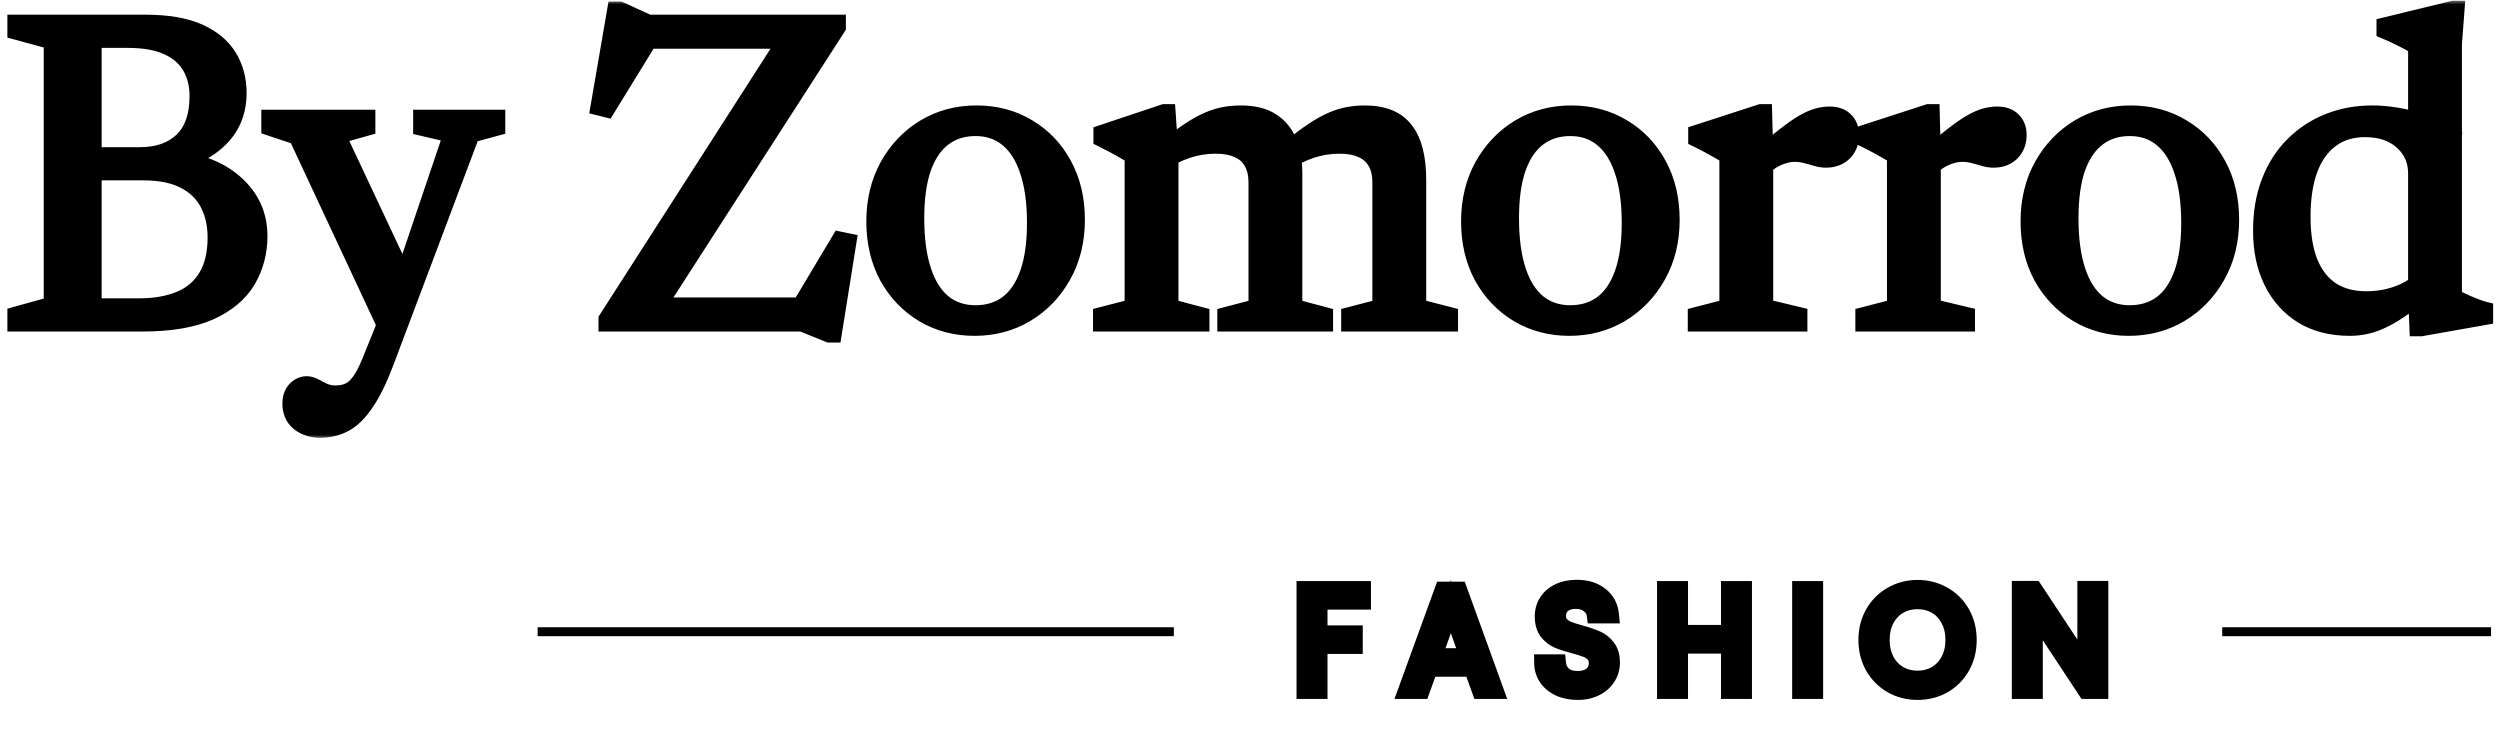 <svg xmlns="http://www.w3.org/2000/svg" fill="none" viewBox="0 0 279 83" height="83" width="279">
<mask fill="black" height="49" width="279" y="0" x="0" maskUnits="userSpaceOnUse" id="path-1-outside-1_845_45">
<rect height="49" width="279" fill="white"></rect>
<path d="M7.104 4.344L8.424 2.64H16.248C18.68 2.64 20.648 2.976 22.152 3.648C23.656 4.32 24.76 5.24 25.464 6.408C26.168 7.56 26.52 8.88 26.52 10.368C26.52 12.544 25.752 14.32 24.216 15.696C22.696 17.072 20.712 17.88 18.264 18.12L18.744 17.76C21.896 17.984 24.368 18.888 26.16 20.472C27.952 22.056 28.848 24.008 28.848 26.328C28.848 28.136 28.416 29.776 27.552 31.248C26.688 32.704 25.304 33.864 23.4 34.728C21.496 35.576 18.976 36 15.84 36H8.448L7.488 34.296H15.504C17.296 34.296 18.84 34.024 20.136 33.48C21.432 32.936 22.424 32.088 23.112 30.936C23.816 29.784 24.168 28.304 24.168 26.496C24.168 25.056 23.88 23.784 23.304 22.68C22.728 21.56 21.832 20.688 20.616 20.064C19.416 19.44 17.864 19.128 15.96 19.128H7.464L7.104 17.424H15.624C17.624 17.424 19.208 16.872 20.376 15.768C21.56 14.648 22.152 12.968 22.152 10.728C22.152 9.448 21.872 8.328 21.312 7.368C20.752 6.408 19.888 5.664 18.72 5.136C17.568 4.608 16.08 4.344 14.256 4.344H7.104ZM1.824 36V35.208L5.88 34.08V4.536L1.824 3.432V2.64H10.344V36H1.824ZM45.452 31.848L43.267 36.744L33.188 15.168L30.163 14.16V13.248H40.892V14.16L37.58 15.096L45.452 31.848ZM35.755 47.856C34.828 47.856 34.051 47.608 33.428 47.112C32.819 46.616 32.516 45.928 32.516 45.048C32.516 44.6 32.596 44.224 32.755 43.92C32.931 43.616 33.148 43.384 33.404 43.224C33.675 43.064 33.94 42.984 34.196 42.984C34.483 42.984 34.779 43.064 35.084 43.224C35.388 43.4 35.731 43.576 36.115 43.752C36.516 43.928 36.964 44.016 37.459 44.016C38.02 44.016 38.508 43.92 38.923 43.728C39.355 43.552 39.764 43.208 40.148 42.696C40.532 42.2 40.923 41.472 41.324 40.512L43.651 34.752L44.731 31.992L50.492 14.952L47.108 14.16V13.248H55.388V14.16L52.556 14.928L42.956 40.416C42.236 42.32 41.508 43.808 40.772 44.88C40.051 45.968 39.283 46.736 38.468 47.184C37.651 47.632 36.748 47.856 35.755 47.856ZM93.4 2.64V3.024L72.856 34.92L72.136 34.2H89.368L93.76 26.856L94.576 27.024L92.944 37.224H92.536L89.512 36H67.792V35.64L88.312 3.672L90.4 4.44H72.376L67.672 12.096L66.904 11.904L68.752 1.176H69.16L72.352 2.64H93.4ZM108.866 35.064C110.258 35.064 111.458 34.696 112.466 33.96C113.474 33.208 114.25 32.08 114.794 30.576C115.338 29.056 115.61 27.16 115.61 24.888C115.61 22.552 115.338 20.592 114.794 19.008C114.266 17.424 113.498 16.224 112.49 15.408C111.498 14.592 110.29 14.184 108.866 14.184C107.474 14.184 106.274 14.56 105.266 15.312C104.258 16.064 103.482 17.192 102.938 18.696C102.41 20.2 102.146 22.088 102.146 24.36C102.146 26.68 102.41 28.64 102.938 30.24C103.466 31.84 104.234 33.048 105.242 33.864C106.25 34.664 107.458 35.064 108.866 35.064ZM108.77 36.48C106.674 36.48 104.786 35.984 103.106 34.992C101.426 33.984 100.098 32.6 99.122 30.84C98.162 29.064 97.682 27.024 97.682 24.72C97.682 22.4 98.178 20.344 99.17 18.552C100.178 16.744 101.53 15.328 103.226 14.304C104.938 13.28 106.85 12.768 108.962 12.768C111.106 12.768 113.01 13.272 114.674 14.28C116.354 15.272 117.674 16.656 118.634 18.432C119.594 20.192 120.074 22.224 120.074 24.528C120.074 26.864 119.562 28.936 118.538 30.744C117.53 32.536 116.17 33.944 114.458 34.968C112.762 35.976 110.866 36.48 108.77 36.48ZM130.516 17.184V34.344L133.972 35.256V36H122.98V35.256L126.508 34.344V17.4C126.252 17.192 125.876 16.952 125.38 16.68C124.9 16.392 124.116 15.976 123.028 15.432V14.928L129.916 12.624H130.204L130.516 17.184ZM144.34 19.416V34.344L147.772 35.256V36H136.852V35.256L140.332 34.344V20.352C140.332 19.424 140.148 18.648 139.78 18.024C139.428 17.4 138.908 16.936 138.22 16.632C137.532 16.312 136.684 16.152 135.676 16.152C134.556 16.152 133.476 16.328 132.436 16.68C131.396 17.032 130.596 17.448 130.036 17.928L129.484 17.184C130.492 16.32 131.396 15.608 132.196 15.048C132.996 14.472 133.732 14.024 134.404 13.704C135.076 13.368 135.74 13.128 136.396 12.984C137.052 12.84 137.748 12.768 138.484 12.768C139.876 12.768 140.996 13.04 141.844 13.584C142.708 14.128 143.34 14.896 143.74 15.888C144.14 16.88 144.34 18.056 144.34 19.416ZM158.164 20.064V34.344L161.716 35.256V36H150.676V35.256L154.156 34.344V20.352C154.156 19.408 153.972 18.632 153.604 18.024C153.252 17.4 152.732 16.936 152.044 16.632C151.356 16.312 150.508 16.152 149.5 16.152C148.38 16.152 147.3 16.328 146.26 16.68C145.22 17.032 144.42 17.448 143.86 17.928L143.308 17.184C144.316 16.32 145.22 15.608 146.02 15.048C146.82 14.472 147.556 14.024 148.228 13.704C148.9 13.368 149.564 13.128 150.22 12.984C150.876 12.84 151.572 12.768 152.308 12.768C154.372 12.768 155.86 13.376 156.772 14.592C157.7 15.792 158.164 17.616 158.164 20.064ZM175.241 35.064C176.633 35.064 177.833 34.696 178.841 33.96C179.849 33.208 180.625 32.08 181.169 30.576C181.713 29.056 181.985 27.16 181.985 24.888C181.985 22.552 181.713 20.592 181.169 19.008C180.641 17.424 179.873 16.224 178.865 15.408C177.873 14.592 176.665 14.184 175.241 14.184C173.849 14.184 172.649 14.56 171.641 15.312C170.633 16.064 169.857 17.192 169.313 18.696C168.785 20.2 168.521 22.088 168.521 24.36C168.521 26.68 168.785 28.64 169.313 30.24C169.841 31.84 170.609 33.048 171.617 33.864C172.625 34.664 173.833 35.064 175.241 35.064ZM175.145 36.48C173.049 36.48 171.161 35.984 169.481 34.992C167.801 33.984 166.473 32.6 165.497 30.84C164.537 29.064 164.057 27.024 164.057 24.72C164.057 22.4 164.553 20.344 165.545 18.552C166.553 16.744 167.905 15.328 169.601 14.304C171.313 13.28 173.225 12.768 175.337 12.768C177.481 12.768 179.385 13.272 181.049 14.28C182.729 15.272 184.049 16.656 185.009 18.432C185.969 20.192 186.449 22.224 186.449 24.528C186.449 26.864 185.937 28.936 184.913 30.744C183.905 32.536 182.545 33.944 180.833 34.968C179.137 35.976 177.241 36.48 175.145 36.48ZM204.163 12.888C204.915 12.888 205.483 13.088 205.867 13.488C206.267 13.872 206.467 14.4 206.467 15.072C206.467 15.856 206.219 16.496 205.723 16.992C205.227 17.472 204.579 17.712 203.779 17.712C203.427 17.712 203.067 17.656 202.699 17.544C202.347 17.432 201.971 17.328 201.571 17.232C201.187 17.12 200.755 17.064 200.275 17.064C199.843 17.064 199.411 17.136 198.979 17.28C198.547 17.408 198.123 17.6 197.707 17.856C197.307 18.096 196.915 18.384 196.531 18.72L196.291 17.76C197.379 16.736 198.323 15.912 199.123 15.288C199.939 14.648 200.643 14.152 201.235 13.8C201.843 13.448 202.379 13.208 202.843 13.08C203.323 12.952 203.763 12.888 204.163 12.888ZM196.891 17.184V34.344L200.707 35.256V36H189.355V35.256L192.883 34.344V17.4C192.675 17.224 192.411 17.048 192.091 16.872C191.771 16.68 191.387 16.464 190.939 16.224C190.507 15.984 189.995 15.72 189.403 15.432V14.928L196.507 12.624H196.771L196.891 17.184ZM222.866 12.888C223.618 12.888 224.186 13.088 224.57 13.488C224.97 13.872 225.17 14.4 225.17 15.072C225.17 15.856 224.922 16.496 224.426 16.992C223.93 17.472 223.282 17.712 222.482 17.712C222.13 17.712 221.77 17.656 221.402 17.544C221.05 17.432 220.674 17.328 220.274 17.232C219.89 17.12 219.458 17.064 218.978 17.064C218.546 17.064 218.114 17.136 217.682 17.28C217.25 17.408 216.826 17.6 216.41 17.856C216.01 18.096 215.618 18.384 215.234 18.72L214.994 17.76C216.082 16.736 217.026 15.912 217.826 15.288C218.642 14.648 219.346 14.152 219.938 13.8C220.546 13.448 221.082 13.208 221.546 13.08C222.026 12.952 222.466 12.888 222.866 12.888ZM215.594 17.184V34.344L219.41 35.256V36H208.058V35.256L211.586 34.344V17.4C211.378 17.224 211.114 17.048 210.794 16.872C210.474 16.68 210.09 16.464 209.642 16.224C209.21 15.984 208.698 15.72 208.106 15.432V14.928L215.21 12.624H215.474L215.594 17.184ZM237.679 35.064C239.071 35.064 240.271 34.696 241.279 33.96C242.287 33.208 243.063 32.08 243.607 30.576C244.151 29.056 244.423 27.16 244.423 24.888C244.423 22.552 244.151 20.592 243.607 19.008C243.079 17.424 242.311 16.224 241.303 15.408C240.311 14.592 239.103 14.184 237.679 14.184C236.287 14.184 235.087 14.56 234.079 15.312C233.071 16.064 232.295 17.192 231.751 18.696C231.223 20.2 230.959 22.088 230.959 24.36C230.959 26.68 231.223 28.64 231.751 30.24C232.279 31.84 233.047 33.048 234.055 33.864C235.063 34.664 236.271 35.064 237.679 35.064ZM237.583 36.48C235.487 36.48 233.599 35.984 231.919 34.992C230.239 33.984 228.911 32.6 227.935 30.84C226.975 29.064 226.495 27.024 226.495 24.72C226.495 22.4 226.991 20.344 227.983 18.552C228.991 16.744 230.343 15.328 232.039 14.304C233.751 13.28 235.663 12.768 237.775 12.768C239.919 12.768 241.823 13.272 243.487 14.28C245.167 15.272 246.487 16.656 247.447 18.432C248.407 20.192 248.887 22.224 248.887 24.528C248.887 26.864 248.375 28.936 247.351 30.744C246.343 32.536 244.983 33.944 243.271 34.968C241.575 35.976 239.679 36.48 237.583 36.48ZM269.745 19.368C269.745 17.896 269.217 16.688 268.161 15.744C267.105 14.784 265.697 14.304 263.937 14.304C262.433 14.304 261.153 14.696 260.097 15.48C259.041 16.248 258.233 17.368 257.673 18.84C257.129 20.312 256.857 22.096 256.857 24.192C256.857 26.24 257.137 27.96 257.697 29.352C258.273 30.728 259.097 31.768 260.169 32.472C261.241 33.16 262.537 33.504 264.057 33.504C265.369 33.504 266.593 33.288 267.729 32.856C268.881 32.424 269.993 31.704 271.065 30.696L271.257 31.728C270.185 32.672 269.233 33.456 268.401 34.08C267.569 34.688 266.801 35.168 266.097 35.52C265.409 35.872 264.753 36.12 264.129 36.264C263.505 36.408 262.881 36.48 262.257 36.48C260.209 36.48 258.449 36.032 256.977 35.136C255.521 34.224 254.401 32.968 253.617 31.368C252.833 29.752 252.441 27.888 252.441 25.776C252.441 23.728 252.753 21.904 253.377 20.304C254.001 18.688 254.873 17.328 255.993 16.224C257.113 15.104 258.417 14.248 259.905 13.656C261.393 13.064 263.001 12.768 264.729 12.768C265.593 12.768 266.457 12.84 267.321 12.984C268.185 13.112 269.041 13.32 269.889 13.608C270.753 13.88 271.601 14.24 272.433 14.688L269.745 15.672V5.184C269.553 5.024 269.265 4.84 268.881 4.632C268.497 4.424 268.073 4.208 267.609 3.984C267.145 3.76 266.681 3.552 266.217 3.36V2.928L273.801 1.08H274.041L273.753 4.872V33.168C273.897 33.264 274.113 33.384 274.401 33.528C274.689 33.672 275.001 33.816 275.337 33.96C275.673 34.104 276.009 34.24 276.345 34.368C276.681 34.496 276.977 34.592 277.233 34.656V35.28L270.177 36.528H269.889L269.745 33.024V19.368Z"></path>
</mask>
<path fill="black" d="M7.104 4.344L8.424 2.64H16.248C18.68 2.64 20.648 2.976 22.152 3.648C23.656 4.32 24.76 5.24 25.464 6.408C26.168 7.56 26.52 8.88 26.52 10.368C26.52 12.544 25.752 14.32 24.216 15.696C22.696 17.072 20.712 17.88 18.264 18.12L18.744 17.76C21.896 17.984 24.368 18.888 26.16 20.472C27.952 22.056 28.848 24.008 28.848 26.328C28.848 28.136 28.416 29.776 27.552 31.248C26.688 32.704 25.304 33.864 23.4 34.728C21.496 35.576 18.976 36 15.84 36H8.448L7.488 34.296H15.504C17.296 34.296 18.84 34.024 20.136 33.48C21.432 32.936 22.424 32.088 23.112 30.936C23.816 29.784 24.168 28.304 24.168 26.496C24.168 25.056 23.88 23.784 23.304 22.68C22.728 21.56 21.832 20.688 20.616 20.064C19.416 19.44 17.864 19.128 15.96 19.128H7.464L7.104 17.424H15.624C17.624 17.424 19.208 16.872 20.376 15.768C21.56 14.648 22.152 12.968 22.152 10.728C22.152 9.448 21.872 8.328 21.312 7.368C20.752 6.408 19.888 5.664 18.72 5.136C17.568 4.608 16.08 4.344 14.256 4.344H7.104ZM1.824 36V35.208L5.88 34.08V4.536L1.824 3.432V2.64H10.344V36H1.824ZM45.452 31.848L43.267 36.744L33.188 15.168L30.163 14.16V13.248H40.892V14.16L37.58 15.096L45.452 31.848ZM35.755 47.856C34.828 47.856 34.051 47.608 33.428 47.112C32.819 46.616 32.516 45.928 32.516 45.048C32.516 44.6 32.596 44.224 32.755 43.92C32.931 43.616 33.148 43.384 33.404 43.224C33.675 43.064 33.94 42.984 34.196 42.984C34.483 42.984 34.779 43.064 35.084 43.224C35.388 43.4 35.731 43.576 36.115 43.752C36.516 43.928 36.964 44.016 37.459 44.016C38.02 44.016 38.508 43.92 38.923 43.728C39.355 43.552 39.764 43.208 40.148 42.696C40.532 42.2 40.923 41.472 41.324 40.512L43.651 34.752L44.731 31.992L50.492 14.952L47.108 14.16V13.248H55.388V14.16L52.556 14.928L42.956 40.416C42.236 42.32 41.508 43.808 40.772 44.88C40.051 45.968 39.283 46.736 38.468 47.184C37.651 47.632 36.748 47.856 35.755 47.856ZM93.4 2.64V3.024L72.856 34.92L72.136 34.2H89.368L93.76 26.856L94.576 27.024L92.944 37.224H92.536L89.512 36H67.792V35.64L88.312 3.672L90.4 4.44H72.376L67.672 12.096L66.904 11.904L68.752 1.176H69.16L72.352 2.64H93.4ZM108.866 35.064C110.258 35.064 111.458 34.696 112.466 33.96C113.474 33.208 114.25 32.08 114.794 30.576C115.338 29.056 115.61 27.16 115.61 24.888C115.61 22.552 115.338 20.592 114.794 19.008C114.266 17.424 113.498 16.224 112.49 15.408C111.498 14.592 110.29 14.184 108.866 14.184C107.474 14.184 106.274 14.56 105.266 15.312C104.258 16.064 103.482 17.192 102.938 18.696C102.41 20.2 102.146 22.088 102.146 24.36C102.146 26.68 102.41 28.64 102.938 30.24C103.466 31.84 104.234 33.048 105.242 33.864C106.25 34.664 107.458 35.064 108.866 35.064ZM108.77 36.48C106.674 36.48 104.786 35.984 103.106 34.992C101.426 33.984 100.098 32.6 99.122 30.84C98.162 29.064 97.682 27.024 97.682 24.72C97.682 22.4 98.178 20.344 99.17 18.552C100.178 16.744 101.53 15.328 103.226 14.304C104.938 13.28 106.85 12.768 108.962 12.768C111.106 12.768 113.01 13.272 114.674 14.28C116.354 15.272 117.674 16.656 118.634 18.432C119.594 20.192 120.074 22.224 120.074 24.528C120.074 26.864 119.562 28.936 118.538 30.744C117.53 32.536 116.17 33.944 114.458 34.968C112.762 35.976 110.866 36.48 108.77 36.48ZM130.516 17.184V34.344L133.972 35.256V36H122.98V35.256L126.508 34.344V17.4C126.252 17.192 125.876 16.952 125.38 16.68C124.9 16.392 124.116 15.976 123.028 15.432V14.928L129.916 12.624H130.204L130.516 17.184ZM144.34 19.416V34.344L147.772 35.256V36H136.852V35.256L140.332 34.344V20.352C140.332 19.424 140.148 18.648 139.78 18.024C139.428 17.4 138.908 16.936 138.22 16.632C137.532 16.312 136.684 16.152 135.676 16.152C134.556 16.152 133.476 16.328 132.436 16.68C131.396 17.032 130.596 17.448 130.036 17.928L129.484 17.184C130.492 16.32 131.396 15.608 132.196 15.048C132.996 14.472 133.732 14.024 134.404 13.704C135.076 13.368 135.74 13.128 136.396 12.984C137.052 12.84 137.748 12.768 138.484 12.768C139.876 12.768 140.996 13.04 141.844 13.584C142.708 14.128 143.34 14.896 143.74 15.888C144.14 16.88 144.34 18.056 144.34 19.416ZM158.164 20.064V34.344L161.716 35.256V36H150.676V35.256L154.156 34.344V20.352C154.156 19.408 153.972 18.632 153.604 18.024C153.252 17.4 152.732 16.936 152.044 16.632C151.356 16.312 150.508 16.152 149.5 16.152C148.38 16.152 147.3 16.328 146.26 16.68C145.22 17.032 144.42 17.448 143.86 17.928L143.308 17.184C144.316 16.32 145.22 15.608 146.02 15.048C146.82 14.472 147.556 14.024 148.228 13.704C148.9 13.368 149.564 13.128 150.22 12.984C150.876 12.84 151.572 12.768 152.308 12.768C154.372 12.768 155.86 13.376 156.772 14.592C157.7 15.792 158.164 17.616 158.164 20.064ZM175.241 35.064C176.633 35.064 177.833 34.696 178.841 33.96C179.849 33.208 180.625 32.08 181.169 30.576C181.713 29.056 181.985 27.16 181.985 24.888C181.985 22.552 181.713 20.592 181.169 19.008C180.641 17.424 179.873 16.224 178.865 15.408C177.873 14.592 176.665 14.184 175.241 14.184C173.849 14.184 172.649 14.56 171.641 15.312C170.633 16.064 169.857 17.192 169.313 18.696C168.785 20.2 168.521 22.088 168.521 24.36C168.521 26.68 168.785 28.64 169.313 30.24C169.841 31.84 170.609 33.048 171.617 33.864C172.625 34.664 173.833 35.064 175.241 35.064ZM175.145 36.48C173.049 36.48 171.161 35.984 169.481 34.992C167.801 33.984 166.473 32.6 165.497 30.84C164.537 29.064 164.057 27.024 164.057 24.72C164.057 22.4 164.553 20.344 165.545 18.552C166.553 16.744 167.905 15.328 169.601 14.304C171.313 13.28 173.225 12.768 175.337 12.768C177.481 12.768 179.385 13.272 181.049 14.28C182.729 15.272 184.049 16.656 185.009 18.432C185.969 20.192 186.449 22.224 186.449 24.528C186.449 26.864 185.937 28.936 184.913 30.744C183.905 32.536 182.545 33.944 180.833 34.968C179.137 35.976 177.241 36.48 175.145 36.48ZM204.163 12.888C204.915 12.888 205.483 13.088 205.867 13.488C206.267 13.872 206.467 14.4 206.467 15.072C206.467 15.856 206.219 16.496 205.723 16.992C205.227 17.472 204.579 17.712 203.779 17.712C203.427 17.712 203.067 17.656 202.699 17.544C202.347 17.432 201.971 17.328 201.571 17.232C201.187 17.12 200.755 17.064 200.275 17.064C199.843 17.064 199.411 17.136 198.979 17.28C198.547 17.408 198.123 17.6 197.707 17.856C197.307 18.096 196.915 18.384 196.531 18.72L196.291 17.76C197.379 16.736 198.323 15.912 199.123 15.288C199.939 14.648 200.643 14.152 201.235 13.8C201.843 13.448 202.379 13.208 202.843 13.08C203.323 12.952 203.763 12.888 204.163 12.888ZM196.891 17.184V34.344L200.707 35.256V36H189.355V35.256L192.883 34.344V17.4C192.675 17.224 192.411 17.048 192.091 16.872C191.771 16.68 191.387 16.464 190.939 16.224C190.507 15.984 189.995 15.72 189.403 15.432V14.928L196.507 12.624H196.771L196.891 17.184ZM222.866 12.888C223.618 12.888 224.186 13.088 224.57 13.488C224.97 13.872 225.17 14.4 225.17 15.072C225.17 15.856 224.922 16.496 224.426 16.992C223.93 17.472 223.282 17.712 222.482 17.712C222.13 17.712 221.77 17.656 221.402 17.544C221.05 17.432 220.674 17.328 220.274 17.232C219.89 17.12 219.458 17.064 218.978 17.064C218.546 17.064 218.114 17.136 217.682 17.28C217.25 17.408 216.826 17.6 216.41 17.856C216.01 18.096 215.618 18.384 215.234 18.72L214.994 17.76C216.082 16.736 217.026 15.912 217.826 15.288C218.642 14.648 219.346 14.152 219.938 13.8C220.546 13.448 221.082 13.208 221.546 13.08C222.026 12.952 222.466 12.888 222.866 12.888ZM215.594 17.184V34.344L219.41 35.256V36H208.058V35.256L211.586 34.344V17.4C211.378 17.224 211.114 17.048 210.794 16.872C210.474 16.68 210.09 16.464 209.642 16.224C209.21 15.984 208.698 15.72 208.106 15.432V14.928L215.21 12.624H215.474L215.594 17.184ZM237.679 35.064C239.071 35.064 240.271 34.696 241.279 33.96C242.287 33.208 243.063 32.08 243.607 30.576C244.151 29.056 244.423 27.16 244.423 24.888C244.423 22.552 244.151 20.592 243.607 19.008C243.079 17.424 242.311 16.224 241.303 15.408C240.311 14.592 239.103 14.184 237.679 14.184C236.287 14.184 235.087 14.56 234.079 15.312C233.071 16.064 232.295 17.192 231.751 18.696C231.223 20.2 230.959 22.088 230.959 24.36C230.959 26.68 231.223 28.64 231.751 30.24C232.279 31.84 233.047 33.048 234.055 33.864C235.063 34.664 236.271 35.064 237.679 35.064ZM237.583 36.48C235.487 36.48 233.599 35.984 231.919 34.992C230.239 33.984 228.911 32.6 227.935 30.84C226.975 29.064 226.495 27.024 226.495 24.72C226.495 22.4 226.991 20.344 227.983 18.552C228.991 16.744 230.343 15.328 232.039 14.304C233.751 13.28 235.663 12.768 237.775 12.768C239.919 12.768 241.823 13.272 243.487 14.28C245.167 15.272 246.487 16.656 247.447 18.432C248.407 20.192 248.887 22.224 248.887 24.528C248.887 26.864 248.375 28.936 247.351 30.744C246.343 32.536 244.983 33.944 243.271 34.968C241.575 35.976 239.679 36.48 237.583 36.48ZM269.745 19.368C269.745 17.896 269.217 16.688 268.161 15.744C267.105 14.784 265.697 14.304 263.937 14.304C262.433 14.304 261.153 14.696 260.097 15.48C259.041 16.248 258.233 17.368 257.673 18.84C257.129 20.312 256.857 22.096 256.857 24.192C256.857 26.24 257.137 27.96 257.697 29.352C258.273 30.728 259.097 31.768 260.169 32.472C261.241 33.16 262.537 33.504 264.057 33.504C265.369 33.504 266.593 33.288 267.729 32.856C268.881 32.424 269.993 31.704 271.065 30.696L271.257 31.728C270.185 32.672 269.233 33.456 268.401 34.08C267.569 34.688 266.801 35.168 266.097 35.52C265.409 35.872 264.753 36.12 264.129 36.264C263.505 36.408 262.881 36.48 262.257 36.48C260.209 36.48 258.449 36.032 256.977 35.136C255.521 34.224 254.401 32.968 253.617 31.368C252.833 29.752 252.441 27.888 252.441 25.776C252.441 23.728 252.753 21.904 253.377 20.304C254.001 18.688 254.873 17.328 255.993 16.224C257.113 15.104 258.417 14.248 259.905 13.656C261.393 13.064 263.001 12.768 264.729 12.768C265.593 12.768 266.457 12.84 267.321 12.984C268.185 13.112 269.041 13.32 269.889 13.608C270.753 13.88 271.601 14.24 272.433 14.688L269.745 15.672V5.184C269.553 5.024 269.265 4.84 268.881 4.632C268.497 4.424 268.073 4.208 267.609 3.984C267.145 3.76 266.681 3.552 266.217 3.36V2.928L273.801 1.08H274.041L273.753 4.872V33.168C273.897 33.264 274.113 33.384 274.401 33.528C274.689 33.672 275.001 33.816 275.337 33.96C275.673 34.104 276.009 34.24 276.345 34.368C276.681 34.496 276.977 34.592 277.233 34.656V35.28L270.177 36.528H269.889L269.745 33.024V19.368Z"></path>
<path mask="url(#path-1-outside-1_845_45)" fill="black" d="M7.104 4.344L6.313 3.732L5.064 5.344H7.104V4.344ZM8.424 2.64V1.64H7.934L7.633 2.028L8.424 2.64ZM22.152 3.648L21.744 4.561L21.744 4.561L22.152 3.648ZM25.464 6.408L24.608 6.924L24.611 6.929L25.464 6.408ZM24.216 15.696L23.549 14.951L23.545 14.955L24.216 15.696ZM18.264 18.12L17.664 17.32L14.806 19.464L18.362 19.115L18.264 18.12ZM18.744 17.76L18.815 16.762L18.443 16.736L18.144 16.96L18.744 17.76ZM26.16 20.472L25.498 21.221L25.498 21.221L26.16 20.472ZM27.552 31.248L28.412 31.758L28.414 31.754L27.552 31.248ZM23.4 34.728L23.807 35.642L23.813 35.639L23.4 34.728ZM8.448 36L7.577 36.491L7.864 37H8.448V36ZM7.488 34.296V33.296H5.777L6.617 34.787L7.488 34.296ZM20.136 33.48L20.523 34.402L20.523 34.402L20.136 33.48ZM23.112 30.936L22.259 30.415L22.253 30.423L23.112 30.936ZM23.304 22.68L22.415 23.137L22.417 23.143L23.304 22.68ZM20.616 20.064L20.155 20.951L20.159 20.954L20.616 20.064ZM7.464 19.128L6.486 19.335L6.653 20.128H7.464V19.128ZM7.104 17.424V16.424H5.871L6.126 17.631L7.104 17.424ZM20.376 15.768L21.063 16.495L21.063 16.494L20.376 15.768ZM21.312 7.368L22.176 6.864L22.176 6.864L21.312 7.368ZM18.72 5.136L18.303 6.045L18.308 6.047L18.72 5.136ZM1.824 36H0.824V37H1.824V36ZM1.824 35.208L1.556 34.245L0.824 34.448V35.208H1.824ZM5.88 34.08L6.148 35.043L6.88 34.84V34.08H5.88ZM5.88 4.536H6.88V3.772L6.143 3.571L5.88 4.536ZM1.824 3.432H0.824V4.196L1.561 4.397L1.824 3.432ZM1.824 2.64V1.64H0.824V2.64H1.824ZM10.344 2.64H11.344V1.64H10.344V2.64ZM10.344 36V37H11.344V36H10.344ZM7.104 4.344L7.895 4.956L9.215 3.252L8.424 2.64L7.633 2.028L6.313 3.732L7.104 4.344ZM8.424 2.64V3.64H16.248V2.64V1.64H8.424V2.64ZM16.248 2.64V3.64C18.601 3.64 20.415 3.967 21.744 4.561L22.152 3.648L22.56 2.735C20.881 1.985 18.759 1.64 16.248 1.64V2.64ZM22.152 3.648L21.744 4.561C23.101 5.167 24.029 5.965 24.608 6.924L25.464 6.408L26.32 5.892C25.491 4.515 24.211 3.473 22.56 2.735L22.152 3.648ZM25.464 6.408L24.611 6.929C25.209 7.909 25.52 9.045 25.52 10.368H26.52H27.52C27.52 8.715 27.127 7.211 26.317 5.887L25.464 6.408ZM26.52 10.368H25.52C25.52 12.277 24.86 13.776 23.549 14.951L24.216 15.696L24.883 16.441C26.644 14.864 27.52 12.81 27.52 10.368H26.52ZM24.216 15.696L23.545 14.955C22.214 16.16 20.445 16.901 18.166 17.125L18.264 18.12L18.362 19.115C20.979 18.859 23.178 17.984 24.887 16.437L24.216 15.696ZM18.264 18.12L18.864 18.92L19.344 18.56L18.744 17.76L18.144 16.96L17.664 17.32L18.264 18.12ZM18.744 17.76L18.673 18.758C21.676 18.971 23.916 19.823 25.498 21.221L26.16 20.472L26.822 19.723C24.82 17.953 22.116 16.997 18.815 16.762L18.744 17.76ZM26.16 20.472L25.498 21.221C27.083 22.622 27.848 24.305 27.848 26.328H28.848H29.848C29.848 23.711 28.822 21.49 26.822 19.723L26.16 20.472ZM28.848 26.328H27.848C27.848 27.969 27.458 29.433 26.69 30.742L27.552 31.248L28.414 31.754C29.374 30.119 29.848 28.303 29.848 26.328H28.848ZM27.552 31.248L26.692 30.738C25.955 31.98 24.749 33.018 22.987 33.817L23.4 34.728L23.813 35.639C25.859 34.71 27.421 33.428 28.412 31.758L27.552 31.248ZM23.4 34.728L22.993 33.815C21.265 34.584 18.9 35 15.84 35V36V37C19.052 37 21.727 36.568 23.807 35.642L23.4 34.728ZM15.84 36V35H8.448V36V37H15.84V36ZM8.448 36L9.319 35.509L8.359 33.805L7.488 34.296L6.617 34.787L7.577 36.491L8.448 36ZM7.488 34.296V35.296H15.504V34.296V33.296H7.488V34.296ZM15.504 34.296V35.296C17.394 35.296 19.076 35.01 20.523 34.402L20.136 33.48L19.749 32.558C18.604 33.038 17.198 33.296 15.504 33.296V34.296ZM20.136 33.48L20.523 34.402C22.006 33.78 23.168 32.793 23.971 31.449L23.112 30.936L22.253 30.423C21.68 31.383 20.858 32.092 19.749 32.558L20.136 33.48ZM23.112 30.936L23.965 31.457C24.793 30.104 25.168 28.427 25.168 26.496H24.168H23.168C23.168 28.18 22.84 29.464 22.259 30.415L23.112 30.936ZM24.168 26.496H25.168C25.168 24.92 24.852 23.485 24.191 22.217L23.304 22.68L22.417 23.143C22.908 24.083 23.168 25.192 23.168 26.496H24.168ZM23.304 22.68L24.193 22.223C23.514 20.901 22.458 19.885 21.073 19.174L20.616 20.064L20.159 20.954C21.206 21.491 21.942 22.219 22.415 23.137L23.304 22.68ZM20.616 20.064L21.077 19.177C19.689 18.455 17.963 18.128 15.96 18.128V19.128V20.128C17.765 20.128 19.143 20.425 20.155 20.951L20.616 20.064ZM15.96 19.128V18.128H7.464V19.128V20.128H15.96V19.128ZM7.464 19.128L8.442 18.921L8.082 17.217L7.104 17.424L6.126 17.631L6.486 19.335L7.464 19.128ZM7.104 17.424V18.424H15.624V17.424V16.424H7.104V17.424ZM15.624 17.424V18.424C17.814 18.424 19.667 17.815 21.063 16.495L20.376 15.768L19.689 15.041C18.749 15.929 17.434 16.424 15.624 16.424V17.424ZM20.376 15.768L21.063 16.494C22.513 15.123 23.152 13.137 23.152 10.728H22.152H21.152C21.152 12.799 20.607 14.173 19.689 15.041L20.376 15.768ZM22.152 10.728H23.152C23.152 9.298 22.838 7.999 22.176 6.864L21.312 7.368L20.448 7.872C20.906 8.657 21.152 9.598 21.152 10.728H22.152ZM21.312 7.368L22.176 6.864C21.496 5.698 20.459 4.825 19.132 4.225L18.72 5.136L18.308 6.047C19.317 6.503 20.008 7.118 20.448 7.872L21.312 7.368ZM18.72 5.136L19.137 4.227C17.81 3.619 16.165 3.344 14.256 3.344V4.344V5.344C15.995 5.344 17.326 5.597 18.303 6.045L18.72 5.136ZM14.256 4.344V3.344H7.104V4.344V5.344H14.256V4.344ZM1.824 36H2.824V35.208H1.824H0.824V36H1.824ZM1.824 35.208L2.092 36.171L6.148 35.043L5.88 34.08L5.612 33.117L1.556 34.245L1.824 35.208ZM5.88 34.08H6.88V4.536H5.88H4.88V34.08H5.88ZM5.88 4.536L6.143 3.571L2.087 2.467L1.824 3.432L1.561 4.397L5.617 5.501L5.88 4.536ZM1.824 3.432H2.824V2.64H1.824H0.824V3.432H1.824ZM1.824 2.64V3.64H10.344V2.64V1.64H1.824V2.64ZM10.344 2.64H9.344V36H10.344H11.344V2.64H10.344ZM10.344 36V35H1.824V36V37H10.344V36ZM45.452 31.848L46.365 32.255L46.551 31.837L46.357 31.423L45.452 31.848ZM43.267 36.744L42.361 37.167L43.288 39.152L44.181 37.151L43.267 36.744ZM33.188 15.168L34.093 14.745L33.911 14.355L33.504 14.219L33.188 15.168ZM30.163 14.16H29.163V14.881L29.847 15.109L30.163 14.16ZM30.163 13.248V12.248H29.163V13.248H30.163ZM40.892 13.248H41.892V12.248H40.892V13.248ZM40.892 14.16L41.163 15.122L41.892 14.917V14.16H40.892ZM37.58 15.096L37.307 14.134L36.173 14.454L36.674 15.521L37.58 15.096ZM33.428 47.112L32.795 47.887L32.805 47.895L33.428 47.112ZM32.755 43.92L31.89 43.419L31.88 43.436L31.871 43.454L32.755 43.92ZM33.404 43.224L32.897 42.362L32.885 42.369L32.873 42.376L33.404 43.224ZM35.084 43.224L35.584 42.359L35.567 42.349L35.549 42.339L35.084 43.224ZM36.115 43.752L35.699 44.661L35.706 44.664L35.713 44.667L36.115 43.752ZM38.923 43.728L38.546 42.802L38.525 42.81L38.504 42.82L38.923 43.728ZM40.148 42.696L39.357 42.084L39.352 42.09L39.347 42.096L40.148 42.696ZM41.324 40.512L42.247 40.897L42.251 40.887L41.324 40.512ZM43.651 34.752L44.579 35.127L44.583 35.116L43.651 34.752ZM44.731 31.992L45.663 32.356L45.671 32.334L45.679 32.312L44.731 31.992ZM50.492 14.952L51.439 15.272L51.791 14.229L50.719 13.978L50.492 14.952ZM47.108 14.16H46.108V14.953L46.88 15.134L47.108 14.16ZM47.108 13.248V12.248H46.108V13.248H47.108ZM55.388 13.248H56.388V12.248H55.388V13.248ZM55.388 14.16L55.649 15.125L56.388 14.925V14.16H55.388ZM52.556 14.928L52.294 13.963L51.8 14.097L51.62 14.575L52.556 14.928ZM42.956 40.416L43.891 40.77L43.891 40.769L42.956 40.416ZM40.772 44.88L39.947 44.314L39.942 44.321L39.938 44.328L40.772 44.88ZM38.468 47.184L38.949 48.061L38.949 48.061L38.468 47.184ZM45.452 31.848L44.538 31.441L42.354 36.337L43.267 36.744L44.181 37.151L46.365 32.255L45.452 31.848ZM43.267 36.744L44.173 36.321L34.093 14.745L33.188 15.168L32.282 15.591L42.361 37.167L43.267 36.744ZM33.188 15.168L33.504 14.219L30.48 13.211L30.163 14.16L29.847 15.109L32.871 16.117L33.188 15.168ZM30.163 14.16H31.163V13.248H30.163H29.163V14.16H30.163ZM30.163 13.248V14.248H40.892V13.248V12.248H30.163V13.248ZM40.892 13.248H39.892V14.16H40.892H41.892V13.248H40.892ZM40.892 14.16L40.62 13.198L37.307 14.134L37.58 15.096L37.852 16.058L41.163 15.122L40.892 14.16ZM37.58 15.096L36.674 15.521L44.546 32.273L45.452 31.848L46.357 31.423L38.485 14.671L37.58 15.096ZM35.755 47.856V46.856C35.015 46.856 34.469 46.662 34.05 46.329L33.428 47.112L32.805 47.895C33.634 48.554 34.64 48.856 35.755 48.856V47.856ZM33.428 47.112L34.06 46.337C33.715 46.056 33.516 45.669 33.516 45.048H32.516H31.515C31.515 46.187 31.924 47.176 32.795 47.887L33.428 47.112ZM32.516 45.048H33.516C33.516 44.715 33.575 44.509 33.64 44.386L32.755 43.92L31.871 43.454C31.616 43.939 31.515 44.485 31.515 45.048H32.516ZM32.755 43.92L33.621 44.421C33.728 44.235 33.837 44.132 33.934 44.072L33.404 43.224L32.873 42.376C32.458 42.636 32.135 42.997 31.89 43.419L32.755 43.92ZM33.404 43.224L33.91 44.086C34.064 43.995 34.155 43.984 34.196 43.984V42.984V41.984C33.724 41.984 33.287 42.133 32.897 42.362L33.404 43.224ZM34.196 42.984V43.984C34.293 43.984 34.43 44.01 34.618 44.109L35.084 43.224L35.549 42.339C35.129 42.118 34.674 41.984 34.196 41.984V42.984ZM35.084 43.224L34.583 44.089C34.919 44.284 35.292 44.474 35.699 44.661L36.115 43.752L36.532 42.843C36.171 42.678 35.856 42.516 35.584 42.359L35.084 43.224ZM36.115 43.752L35.713 44.667C36.256 44.906 36.843 45.016 37.459 45.016V44.016V43.016C37.084 43.016 36.775 42.95 36.518 42.837L36.115 43.752ZM37.459 44.016V45.016C38.133 45.016 38.769 44.901 39.343 44.636L38.923 43.728L38.504 42.82C38.246 42.94 37.906 43.016 37.459 43.016V44.016ZM38.923 43.728L39.301 44.654C39.952 44.389 40.494 43.901 40.947 43.296L40.148 42.696L39.347 42.096C39.033 42.515 38.759 42.715 38.546 42.802L38.923 43.728ZM40.148 42.696L40.938 43.308C41.4 42.712 41.832 41.892 42.247 40.897L41.324 40.512L40.4 40.127C40.015 41.052 39.663 41.688 39.357 42.084L40.148 42.696ZM41.324 40.512L42.251 40.887L44.579 35.127L43.651 34.752L42.724 34.377L40.396 40.137L41.324 40.512ZM43.651 34.752L44.583 35.116L45.663 32.356L44.731 31.992L43.8 31.628L42.72 34.388L43.651 34.752ZM44.731 31.992L45.679 32.312L51.439 15.272L50.492 14.952L49.544 14.632L43.784 31.672L44.731 31.992ZM50.492 14.952L50.719 13.978L47.335 13.186L47.108 14.16L46.88 15.134L50.264 15.926L50.492 14.952ZM47.108 14.16H48.108V13.248H47.108H46.108V14.16H47.108ZM47.108 13.248V14.248H55.388V13.248V12.248H47.108V13.248ZM55.388 13.248H54.388V14.16H55.388H56.388V13.248H55.388ZM55.388 14.16L55.126 13.195L52.294 13.963L52.556 14.928L52.817 15.893L55.649 15.125L55.388 14.16ZM52.556 14.928L51.62 14.575L42.02 40.063L42.956 40.416L43.891 40.769L53.491 15.28L52.556 14.928ZM42.956 40.416L42.02 40.062C41.315 41.928 40.62 43.334 39.947 44.314L40.772 44.88L41.596 45.446C42.395 44.282 43.157 42.712 43.891 40.77L42.956 40.416ZM40.772 44.88L39.938 44.328C39.273 45.332 38.615 45.962 37.986 46.307L38.468 47.184L38.949 48.061C39.952 47.51 40.83 46.604 41.605 45.432L40.772 44.88ZM38.468 47.184L37.986 46.307C37.327 46.669 36.591 46.856 35.755 46.856V47.856V48.856C36.904 48.856 37.976 48.595 38.949 48.061L38.468 47.184ZM93.4 2.64H94.4V1.64H93.4V2.64ZM93.4 3.024L94.24 3.565L94.4 3.318V3.024H93.4ZM72.856 34.92L72.149 35.627L73.025 36.504L73.697 35.462L72.856 34.92ZM72.136 34.2V33.2H69.722L71.429 34.907L72.136 34.2ZM89.368 34.2V35.2H89.935L90.226 34.713L89.368 34.2ZM93.76 26.856L93.961 25.877L93.266 25.733L92.901 26.343L93.76 26.856ZM94.576 27.024L95.563 27.182L95.714 26.237L94.777 26.044L94.576 27.024ZM92.944 37.224V38.224H93.796L93.931 37.382L92.944 37.224ZM92.536 37.224L92.161 38.151L92.341 38.224H92.536V37.224ZM89.512 36L89.887 35.073L89.707 35H89.512V36ZM67.792 36H66.792V37H67.792V36ZM67.792 35.64L66.95 35.1L66.792 35.347V35.64H67.792ZM88.312 3.672L88.657 2.733L87.904 2.456L87.47 3.132L88.312 3.672ZM90.4 4.44V5.44L90.745 3.501L90.4 4.44ZM72.376 4.44V3.44H71.817L71.524 3.917L72.376 4.44ZM67.672 12.096L67.429 13.066L68.14 13.244L68.524 12.62L67.672 12.096ZM66.904 11.904L65.918 11.734L65.761 12.649L66.661 12.874L66.904 11.904ZM68.752 1.176V0.176H67.909L67.766 1.006L68.752 1.176ZM69.16 1.176L69.577 0.267L69.378 0.176H69.16V1.176ZM72.352 2.64L71.935 3.549L72.133 3.64H72.352V2.64ZM93.4 2.64H92.4V3.024H93.4H94.4V2.64H93.4ZM93.4 3.024L92.559 2.483L72.015 34.379L72.856 34.92L73.697 35.462L94.24 3.565L93.4 3.024ZM72.856 34.92L73.563 34.213L72.843 33.493L72.136 34.2L71.429 34.907L72.149 35.627L72.856 34.92ZM72.136 34.2V35.2H89.368V34.2V33.2H72.136V34.2ZM89.368 34.2L90.226 34.713L94.618 27.369L93.76 26.856L92.901 26.343L88.51 33.687L89.368 34.2ZM93.76 26.856L93.558 27.835L94.374 28.003L94.576 27.024L94.777 26.044L93.961 25.877L93.76 26.856ZM94.576 27.024L93.588 26.866L91.956 37.066L92.944 37.224L93.931 37.382L95.563 27.182L94.576 27.024ZM92.944 37.224V36.224H92.536V37.224V38.224H92.944V37.224ZM92.536 37.224L92.911 36.297L89.887 35.073L89.512 36L89.137 36.927L92.161 38.151L92.536 37.224ZM89.512 36V35H67.792V36V37H89.512V36ZM67.792 36H68.792V35.64H67.792H66.792V36H67.792ZM67.792 35.64L68.633 36.18L89.153 4.212L88.312 3.672L87.47 3.132L66.95 35.1L67.792 35.64ZM88.312 3.672L87.966 4.611L90.055 5.379L90.4 4.44L90.745 3.501L88.657 2.733L88.312 3.672ZM90.4 4.44V3.44H72.376V4.44V5.44H90.4V4.44ZM72.376 4.44L71.524 3.917L66.82 11.572L67.672 12.096L68.524 12.62L73.228 4.963L72.376 4.44ZM67.672 12.096L67.914 11.126L67.146 10.934L66.904 11.904L66.661 12.874L67.429 13.066L67.672 12.096ZM66.904 11.904L67.889 12.074L69.737 1.346L68.752 1.176L67.766 1.006L65.918 11.734L66.904 11.904ZM68.752 1.176V2.176H69.16V1.176V0.176H68.752V1.176ZM69.16 1.176L68.743 2.085L71.935 3.549L72.352 2.64L72.769 1.731L69.577 0.267L69.16 1.176ZM72.352 2.64V3.64H93.4V2.64V1.64H72.352V2.64ZM112.466 33.96L113.056 34.768L113.064 34.761L112.466 33.96ZM114.794 30.576L115.735 30.916L115.736 30.913L114.794 30.576ZM114.794 19.008L113.846 19.324L113.848 19.333L114.794 19.008ZM112.49 15.408L111.855 16.18L111.861 16.185L112.49 15.408ZM102.938 18.696L101.998 18.356L101.995 18.365L102.938 18.696ZM102.938 30.24L103.888 29.927L103.888 29.927L102.938 30.24ZM105.242 33.864L104.613 34.641L104.621 34.647L105.242 33.864ZM103.106 34.992L102.592 35.849L102.598 35.853L103.106 34.992ZM99.122 30.84L98.243 31.316L98.248 31.325L99.122 30.84ZM99.17 18.552L98.297 18.065L98.295 18.068L99.17 18.552ZM103.226 14.304L102.713 13.446L102.709 13.448L103.226 14.304ZM114.674 14.28L114.156 15.135L114.166 15.141L114.674 14.28ZM118.634 18.432L117.755 18.907L117.756 18.911L118.634 18.432ZM118.538 30.744L117.668 30.251L117.667 30.254L118.538 30.744ZM114.458 34.968L114.969 35.828L114.972 35.826L114.458 34.968ZM108.866 35.064V36.064C110.445 36.064 111.857 35.643 113.056 34.768L112.466 33.96L111.877 33.152C111.059 33.749 110.072 34.064 108.866 34.064V35.064ZM112.466 33.96L113.064 34.761C114.267 33.864 115.142 32.554 115.735 30.916L114.794 30.576L113.854 30.236C113.358 31.606 112.682 32.551 111.868 33.158L112.466 33.96ZM114.794 30.576L115.736 30.913C116.331 29.251 116.61 27.232 116.61 24.888H115.61H114.61C114.61 27.088 114.346 28.861 113.853 30.239L114.794 30.576ZM115.61 24.888H116.61C116.61 22.482 116.331 20.404 115.74 18.683L114.794 19.008L113.848 19.333C114.345 20.78 114.61 22.622 114.61 24.888H115.61ZM114.794 19.008L115.743 18.692C115.172 16.978 114.313 15.597 113.119 14.631L112.49 15.408L111.861 16.185C112.684 16.851 113.361 17.87 113.846 19.324L114.794 19.008ZM112.49 15.408L113.126 14.636C111.935 13.656 110.495 13.184 108.866 13.184V14.184V15.184C110.085 15.184 111.062 15.528 111.855 16.18L112.49 15.408ZM108.866 14.184V13.184C107.283 13.184 105.867 13.616 104.668 14.511L105.266 15.312L105.864 16.113C106.681 15.504 107.666 15.184 108.866 15.184V14.184ZM105.266 15.312L104.668 14.511C103.466 15.408 102.59 16.718 101.998 18.356L102.938 18.696L103.879 19.036C104.374 17.666 105.051 16.721 105.864 16.113L105.266 15.312ZM102.938 18.696L101.995 18.365C101.417 20.01 101.146 22.019 101.146 24.36H102.146H103.146C103.146 22.157 103.403 20.39 103.882 19.027L102.938 18.696ZM102.146 24.36H101.146C101.146 26.749 101.417 28.822 101.989 30.553L102.938 30.24L103.888 29.927C103.403 28.458 103.146 26.611 103.146 24.36H102.146ZM102.938 30.24L101.989 30.553C102.559 32.282 103.417 33.673 104.613 34.641L105.242 33.864L105.871 33.087C105.051 32.423 104.373 31.398 103.888 29.927L102.938 30.24ZM105.242 33.864L104.621 34.647C105.822 35.601 107.255 36.064 108.866 36.064V35.064V34.064C107.661 34.064 106.678 33.727 105.864 33.081L105.242 33.864ZM108.77 36.48V35.48C106.839 35.48 105.129 35.025 103.615 34.131L103.106 34.992L102.598 35.853C104.443 36.943 106.509 37.48 108.77 37.48V36.48ZM103.106 34.992L103.621 34.135C102.096 33.219 100.89 31.966 99.997 30.355L99.122 30.84L98.248 31.325C99.306 33.234 100.757 34.749 102.592 35.849L103.106 34.992ZM99.122 30.84L100.002 30.364C99.132 28.754 98.682 26.882 98.682 24.72H97.682H96.682C96.682 27.166 97.193 29.374 98.243 31.316L99.122 30.84ZM97.682 24.72H98.682C98.682 22.547 99.146 20.661 100.045 19.036L99.17 18.552L98.295 18.068C97.211 20.027 96.682 22.253 96.682 24.72H97.682ZM99.17 18.552L100.044 19.039C100.971 17.376 102.203 16.09 103.743 15.16L103.226 14.304L102.709 13.448C100.858 14.566 99.386 16.112 98.297 18.065L99.17 18.552ZM103.226 14.304L103.74 15.162C105.287 14.236 107.02 13.768 108.962 13.768V12.768V11.768C106.681 11.768 104.589 12.323 102.713 13.446L103.226 14.304ZM108.962 12.768V13.768C110.943 13.768 112.664 14.231 114.156 15.135L114.674 14.28L115.192 13.425C113.356 12.313 111.27 11.768 108.962 11.768V12.768ZM114.674 14.28L114.166 15.141C115.684 16.037 116.878 17.286 117.755 18.907L118.634 18.432L119.514 17.956C118.471 16.026 117.025 14.507 115.183 13.419L114.674 14.28ZM118.634 18.432L117.756 18.911C118.625 20.503 119.074 22.366 119.074 24.528H120.074H121.074C121.074 22.082 120.564 19.881 119.512 17.953L118.634 18.432ZM120.074 24.528H119.074C119.074 26.713 118.597 28.611 117.668 30.251L118.538 30.744L119.408 31.237C120.528 29.261 121.074 27.015 121.074 24.528H120.074ZM118.538 30.744L117.667 30.254C116.741 31.899 115.503 33.178 113.945 34.11L114.458 34.968L114.972 35.826C116.838 34.71 118.319 33.173 119.41 31.234L118.538 30.744ZM114.458 34.968L113.947 34.108C112.416 35.019 110.698 35.48 108.77 35.48V36.48V37.48C111.034 37.48 113.109 36.933 114.969 35.828L114.458 34.968ZM130.516 17.184H131.516V17.15L131.514 17.116L130.516 17.184ZM130.516 34.344H129.516V35.114L130.261 35.311L130.516 34.344ZM133.972 35.256H134.972V34.486L134.227 34.289L133.972 35.256ZM133.972 36V37H134.972V36H133.972ZM122.98 36H121.98V37H122.98V36ZM122.98 35.256L122.73 34.288L121.98 34.482V35.256H122.98ZM126.508 34.344L126.758 35.312L127.508 35.118V34.344H126.508ZM126.508 17.4H127.508V16.924L127.139 16.624L126.508 17.4ZM125.38 16.68L124.866 17.538L124.882 17.547L124.899 17.557L125.38 16.68ZM123.028 15.432H122.028V16.05L122.581 16.326L123.028 15.432ZM123.028 14.928L122.711 13.98L122.028 14.208V14.928H123.028ZM129.916 12.624V11.624H129.753L129.599 11.676L129.916 12.624ZM130.204 12.624L131.202 12.556L131.138 11.624H130.204V12.624ZM144.34 34.344H143.34V35.113L144.083 35.31L144.34 34.344ZM147.772 35.256H148.772V34.487L148.029 34.289L147.772 35.256ZM147.772 36V37H148.772V36H147.772ZM136.852 36H135.852V37H136.852V36ZM136.852 35.256L136.599 34.289L135.852 34.484V35.256H136.852ZM140.332 34.344L140.586 35.311L141.332 35.116V34.344H140.332ZM139.78 18.024L138.909 18.515L138.914 18.524L138.919 18.532L139.78 18.024ZM138.22 16.632L137.798 17.539L137.807 17.543L137.816 17.547L138.22 16.632ZM132.436 16.68L132.116 15.733L132.116 15.733L132.436 16.68ZM130.036 17.928L129.233 18.524L129.872 19.386L130.687 18.687L130.036 17.928ZM129.484 17.184L128.833 16.425L128.126 17.031L128.681 17.78L129.484 17.184ZM132.196 15.048L132.77 15.867L132.78 15.86L132.196 15.048ZM134.404 13.704L134.834 14.607L134.843 14.603L134.851 14.598L134.404 13.704ZM136.396 12.984L136.611 13.961L136.611 13.961L136.396 12.984ZM141.844 13.584L141.304 14.426L141.311 14.43L141.844 13.584ZM143.74 15.888L144.668 15.514L144.668 15.514L143.74 15.888ZM158.164 34.344H157.164V35.12L157.915 35.313L158.164 34.344ZM161.716 35.256H162.716V34.48L161.965 34.287L161.716 35.256ZM161.716 36V37H162.716V36H161.716ZM150.676 36H149.676V37H150.676V36ZM150.676 35.256L150.423 34.289L149.676 34.484V35.256H150.676ZM154.156 34.344L154.41 35.311L155.156 35.116V34.344H154.156ZM153.604 18.024L152.733 18.515L152.741 18.529L152.749 18.542L153.604 18.024ZM152.044 16.632L151.622 17.539L151.631 17.543L151.64 17.547L152.044 16.632ZM146.26 16.68L145.94 15.733L145.94 15.733L146.26 16.68ZM143.86 17.928L143.057 18.524L143.696 19.386L144.511 18.687L143.86 17.928ZM143.308 17.184L142.657 16.425L141.95 17.031L142.505 17.78L143.308 17.184ZM146.02 15.048L146.594 15.867L146.604 15.86L146.02 15.048ZM148.228 13.704L148.658 14.607L148.667 14.603L148.675 14.598L148.228 13.704ZM156.772 14.592L155.972 15.192L155.977 15.198L155.981 15.204L156.772 14.592ZM130.516 17.184H129.516V34.344H130.516H131.516V17.184H130.516ZM130.516 34.344L130.261 35.311L133.717 36.223L133.972 35.256L134.227 34.289L130.771 33.377L130.516 34.344ZM133.972 35.256H132.972V36H133.972H134.972V35.256H133.972ZM133.972 36V35H122.98V36V37H133.972V36ZM122.98 36H123.98V35.256H122.98H121.98V36H122.98ZM122.98 35.256L123.23 36.224L126.758 35.312L126.508 34.344L126.258 33.376L122.73 34.288L122.98 35.256ZM126.508 34.344H127.508V17.4H126.508H125.508V34.344H126.508ZM126.508 17.4L127.139 16.624C126.814 16.36 126.378 16.087 125.861 15.803L125.38 16.68L124.899 17.557C125.374 17.817 125.69 18.024 125.878 18.176L126.508 17.4ZM125.38 16.68L125.895 15.822C125.379 15.513 124.566 15.083 123.475 14.538L123.028 15.432L122.581 16.326C123.666 16.869 124.421 17.271 124.866 17.538L125.38 16.68ZM123.028 15.432H124.028V14.928H123.028H122.028V15.432H123.028ZM123.028 14.928L123.345 15.876L130.233 13.572L129.916 12.624L129.599 11.676L122.711 13.98L123.028 14.928ZM129.916 12.624V13.624H130.204V12.624V11.624H129.916V12.624ZM130.204 12.624L129.206 12.692L129.518 17.252L130.516 17.184L131.514 17.116L131.202 12.556L130.204 12.624ZM144.34 19.416H143.34V34.344H144.34H145.34V19.416H144.34ZM144.34 34.344L144.083 35.31L147.515 36.222L147.772 35.256L148.029 34.289L144.597 33.377L144.34 34.344ZM147.772 35.256H146.772V36H147.772H148.772V35.256H147.772ZM147.772 36V35H136.852V36V37H147.772V36ZM136.852 36H137.852V35.256H136.852H135.852V36H136.852ZM136.852 35.256L137.106 36.223L140.586 35.311L140.332 34.344L140.079 33.377L136.599 34.289L136.852 35.256ZM140.332 34.344H141.332V20.352H140.332H139.332V34.344H140.332ZM140.332 20.352H141.332C141.332 19.295 141.122 18.331 140.641 17.516L139.78 18.024L138.919 18.532C139.174 18.965 139.332 19.553 139.332 20.352H140.332ZM139.78 18.024L140.651 17.533C140.188 16.711 139.499 16.104 138.624 15.717L138.22 16.632L137.816 17.547C138.317 17.768 138.669 18.089 138.909 18.515L139.78 18.024ZM138.22 16.632L138.642 15.725C137.786 15.327 136.784 15.152 135.676 15.152V16.152V17.152C136.584 17.152 137.278 17.297 137.798 17.539L138.22 16.632ZM135.676 16.152V15.152C134.449 15.152 133.261 15.345 132.116 15.733L132.436 16.68L132.757 17.627C133.691 17.311 134.663 17.152 135.676 17.152V16.152ZM132.436 16.68L132.116 15.733C131.008 16.108 130.078 16.575 129.385 17.169L130.036 17.928L130.687 18.687C131.115 18.321 131.784 17.956 132.757 17.627L132.436 16.68ZM130.036 17.928L130.839 17.332L130.287 16.588L129.484 17.184L128.681 17.78L129.233 18.524L130.036 17.928ZM129.484 17.184L130.135 17.943C131.126 17.093 132.004 16.403 132.77 15.867L132.196 15.048L131.623 14.229C130.788 14.813 129.858 15.546 128.833 16.425L129.484 17.184ZM132.196 15.048L132.78 15.86C133.546 15.308 134.23 14.894 134.834 14.607L134.404 13.704L133.974 12.801C133.234 13.154 132.446 13.636 131.612 14.236L132.196 15.048ZM134.404 13.704L134.851 14.598C135.458 14.295 136.044 14.085 136.611 13.961L136.396 12.984L136.182 12.007C135.436 12.171 134.694 12.441 133.957 12.81L134.404 13.704ZM136.396 12.984L136.611 13.961C137.19 13.834 137.813 13.768 138.484 13.768V12.768V11.768C137.683 11.768 136.914 11.846 136.182 12.007L136.396 12.984ZM138.484 12.768V13.768C139.755 13.768 140.668 14.017 141.304 14.426L141.844 13.584L142.384 12.742C141.324 12.063 139.997 11.768 138.484 11.768V12.768ZM141.844 13.584L141.311 14.43C141.989 14.857 142.487 15.455 142.813 16.262L143.74 15.888L144.668 15.514C144.193 14.337 143.428 13.399 142.377 12.738L141.844 13.584ZM143.74 15.888L142.813 16.262C143.154 17.108 143.34 18.151 143.34 19.416H144.34H145.34C145.34 17.961 145.127 16.652 144.668 15.514L143.74 15.888ZM158.164 20.064H157.164V34.344H158.164H159.164V20.064H158.164ZM158.164 34.344L157.915 35.313L161.467 36.225L161.716 35.256L161.965 34.287L158.413 33.375L158.164 34.344ZM161.716 35.256H160.716V36H161.716H162.716V35.256H161.716ZM161.716 36V35H150.676V36V37H161.716V36ZM150.676 36H151.676V35.256H150.676H149.676V36H150.676ZM150.676 35.256L150.93 36.223L154.41 35.311L154.156 34.344L153.903 33.377L150.423 34.289L150.676 35.256ZM154.156 34.344H155.156V20.352H154.156H153.156V34.344H154.156ZM154.156 20.352H155.156C155.156 19.284 154.948 18.314 154.46 17.506L153.604 18.024L152.749 18.542C152.996 18.95 153.156 19.532 153.156 20.352H154.156ZM153.604 18.024L154.475 17.533C154.012 16.711 153.323 16.104 152.448 15.717L152.044 16.632L151.64 17.547C152.141 17.768 152.493 18.089 152.733 18.515L153.604 18.024ZM152.044 16.632L152.466 15.725C151.61 15.327 150.608 15.152 149.5 15.152V16.152V17.152C150.408 17.152 151.102 17.297 151.622 17.539L152.044 16.632ZM149.5 16.152V15.152C148.273 15.152 147.085 15.345 145.94 15.733L146.26 16.68L146.581 17.627C147.515 17.311 148.487 17.152 149.5 17.152V16.152ZM146.26 16.68L145.94 15.733C144.832 16.108 143.902 16.575 143.209 17.169L143.86 17.928L144.511 18.687C144.939 18.321 145.608 17.956 146.581 17.627L146.26 16.68ZM143.86 17.928L144.663 17.332L144.111 16.588L143.308 17.184L142.505 17.78L143.057 18.524L143.86 17.928ZM143.308 17.184L143.959 17.943C144.95 17.093 145.828 16.403 146.594 15.867L146.02 15.048L145.447 14.229C144.612 14.813 143.682 15.546 142.657 16.425L143.308 17.184ZM146.02 15.048L146.604 15.86C147.37 15.308 148.054 14.894 148.658 14.607L148.228 13.704L147.798 12.801C147.058 13.154 146.27 13.636 145.436 14.236L146.02 15.048ZM148.228 13.704L148.675 14.598C149.282 14.295 149.868 14.085 150.435 13.961L150.22 12.984L150.006 12.007C149.26 12.171 148.518 12.441 147.781 12.81L148.228 13.704ZM150.22 12.984L150.435 13.961C151.014 13.834 151.637 13.768 152.308 13.768V12.768V11.768C151.507 11.768 150.738 11.846 150.006 12.007L150.22 12.984ZM152.308 12.768V13.768C154.179 13.768 155.312 14.311 155.972 15.192L156.772 14.592L157.572 13.992C156.409 12.441 154.566 11.768 152.308 11.768V12.768ZM156.772 14.592L155.981 15.204C156.713 16.15 157.164 17.712 157.164 20.064H158.164H159.164C159.164 17.52 158.687 15.434 157.563 13.98L156.772 14.592ZM178.841 33.96L179.431 34.768L179.439 34.761L178.841 33.96ZM181.169 30.576L182.11 30.916L182.111 30.913L181.169 30.576ZM181.169 19.008L180.221 19.324L180.223 19.333L181.169 19.008ZM178.865 15.408L178.23 16.18L178.236 16.185L178.865 15.408ZM169.313 18.696L168.373 18.356L168.37 18.365L169.313 18.696ZM169.313 30.24L170.263 29.927L170.263 29.927L169.313 30.24ZM171.617 33.864L170.988 34.641L170.996 34.647L171.617 33.864ZM169.481 34.992L168.967 35.849L168.973 35.853L169.481 34.992ZM165.497 30.84L164.617 31.316L164.623 31.325L165.497 30.84ZM165.545 18.552L164.672 18.065L164.67 18.068L165.545 18.552ZM169.601 14.304L169.088 13.446L169.084 13.448L169.601 14.304ZM181.049 14.28L180.531 15.135L180.541 15.141L181.049 14.28ZM185.009 18.432L184.13 18.907L184.131 18.911L185.009 18.432ZM184.913 30.744L184.043 30.251L184.042 30.254L184.913 30.744ZM180.833 34.968L181.344 35.828L181.347 35.826L180.833 34.968ZM175.241 35.064V36.064C176.82 36.064 178.232 35.643 179.431 34.768L178.841 33.96L178.252 33.152C177.434 33.749 176.447 34.064 175.241 34.064V35.064ZM178.841 33.96L179.439 34.761C180.642 33.864 181.517 32.554 182.11 30.916L181.169 30.576L180.229 30.236C179.733 31.606 179.057 32.551 178.243 33.158L178.841 33.96ZM181.169 30.576L182.111 30.913C182.706 29.251 182.985 27.232 182.985 24.888H181.985H180.985C180.985 27.088 180.721 28.861 180.228 30.239L181.169 30.576ZM181.985 24.888H182.985C182.985 22.482 182.706 20.404 182.115 18.683L181.169 19.008L180.223 19.333C180.72 20.78 180.985 22.622 180.985 24.888H181.985ZM181.169 19.008L182.118 18.692C181.547 16.978 180.688 15.597 179.494 14.631L178.865 15.408L178.236 16.185C179.059 16.851 179.736 17.87 180.221 19.324L181.169 19.008ZM178.865 15.408L179.501 14.636C178.31 13.656 176.87 13.184 175.241 13.184V14.184V15.184C176.46 15.184 177.437 15.528 178.23 16.18L178.865 15.408ZM175.241 14.184V13.184C173.658 13.184 172.242 13.616 171.043 14.511L171.641 15.312L172.239 16.113C173.056 15.504 174.041 15.184 175.241 15.184V14.184ZM171.641 15.312L171.043 14.511C169.841 15.408 168.965 16.718 168.373 18.356L169.313 18.696L170.254 19.036C170.749 17.666 171.426 16.721 172.239 16.113L171.641 15.312ZM169.313 18.696L168.37 18.365C167.792 20.01 167.521 22.019 167.521 24.36H168.521H169.521C169.521 22.157 169.778 20.39 170.257 19.027L169.313 18.696ZM168.521 24.36H167.521C167.521 26.749 167.792 28.822 168.364 30.553L169.313 30.24L170.263 29.927C169.778 28.458 169.521 26.611 169.521 24.36H168.521ZM169.313 30.24L168.364 30.553C168.934 32.282 169.792 33.673 170.988 34.641L171.617 33.864L172.246 33.087C171.426 32.423 170.748 31.398 170.263 29.927L169.313 30.24ZM171.617 33.864L170.996 34.647C172.197 35.601 173.63 36.064 175.241 36.064V35.064V34.064C174.036 34.064 173.053 33.727 172.239 33.081L171.617 33.864ZM175.145 36.48V35.48C173.214 35.48 171.504 35.025 169.99 34.131L169.481 34.992L168.973 35.853C170.818 36.943 172.884 37.48 175.145 37.48V36.48ZM169.481 34.992L169.996 34.135C168.471 33.219 167.265 31.966 166.372 30.355L165.497 30.84L164.623 31.325C165.681 33.234 167.132 34.749 168.967 35.849L169.481 34.992ZM165.497 30.84L166.377 30.364C165.506 28.754 165.057 26.882 165.057 24.72H164.057H163.057C163.057 27.166 163.568 29.374 164.618 31.316L165.497 30.84ZM164.057 24.72H165.057C165.057 22.547 165.521 20.661 166.42 19.036L165.545 18.552L164.67 18.068C163.586 20.027 163.057 22.253 163.057 24.72H164.057ZM165.545 18.552L166.419 19.039C167.346 17.376 168.578 16.09 170.118 15.16L169.601 14.304L169.084 13.448C167.233 14.566 165.761 16.112 164.672 18.065L165.545 18.552ZM169.601 14.304L170.115 15.162C171.662 14.236 173.395 13.768 175.337 13.768V12.768V11.768C173.056 11.768 170.964 12.323 169.088 13.446L169.601 14.304ZM175.337 12.768V13.768C177.318 13.768 179.039 14.231 180.531 15.135L181.049 14.28L181.567 13.425C179.731 12.313 177.645 11.768 175.337 11.768V12.768ZM181.049 14.28L180.541 15.141C182.059 16.037 183.253 17.286 184.13 18.907L185.009 18.432L185.889 17.956C184.846 16.026 183.4 14.507 181.558 13.419L181.049 14.28ZM185.009 18.432L184.131 18.911C185 20.503 185.449 22.366 185.449 24.528H186.449H187.449C187.449 22.082 186.939 19.881 185.887 17.953L185.009 18.432ZM186.449 24.528H185.449C185.449 26.713 184.972 28.611 184.043 30.251L184.913 30.744L185.783 31.237C186.903 29.261 187.449 27.015 187.449 24.528H186.449ZM184.913 30.744L184.042 30.254C183.116 31.899 181.878 33.178 180.32 34.11L180.833 34.968L181.347 35.826C183.213 34.71 184.694 33.173 185.785 31.234L184.913 30.744ZM180.833 34.968L180.322 34.108C178.791 35.019 177.073 35.48 175.145 35.48V36.48V37.48C177.409 37.48 179.484 36.933 181.344 35.828L180.833 34.968ZM205.867 13.488L205.146 14.181L205.16 14.195L205.175 14.209L205.867 13.488ZM205.723 16.992L206.419 17.711L206.424 17.705L206.43 17.699L205.723 16.992ZM202.699 17.544L202.396 18.497L202.408 18.501L202.699 17.544ZM201.571 17.232L201.291 18.192L201.314 18.199L201.338 18.204L201.571 17.232ZM198.979 17.28L199.263 18.239L199.279 18.234L199.295 18.229L198.979 17.28ZM197.707 17.856L198.222 18.713L198.231 18.708L197.707 17.856ZM196.531 18.72L195.561 18.962L195.958 20.55L197.19 19.473L196.531 18.72ZM196.291 17.76L195.606 17.032L195.179 17.434L195.321 18.003L196.291 17.76ZM199.123 15.288L199.738 16.076L199.74 16.075L199.123 15.288ZM201.235 13.8L200.734 12.934L200.724 12.941L201.235 13.8ZM202.843 13.08L202.585 12.114L202.577 12.116L202.843 13.08ZM196.891 17.184H197.891V17.171L197.891 17.158L196.891 17.184ZM196.891 34.344H195.891V35.133L196.659 35.317L196.891 34.344ZM200.707 35.256H201.707V34.467L200.94 34.283L200.707 35.256ZM200.707 36V37H201.707V36H200.707ZM189.355 36H188.355V37H189.355V36ZM189.355 35.256L189.105 34.288L188.355 34.482V35.256H189.355ZM192.883 34.344L193.133 35.312L193.883 35.118V34.344H192.883ZM192.883 17.4H193.883V16.936L193.529 16.637L192.883 17.4ZM192.091 16.872L191.577 17.73L191.593 17.739L191.609 17.748L192.091 16.872ZM190.939 16.224L190.453 17.098L190.46 17.102L190.467 17.105L190.939 16.224ZM189.403 15.432H188.403V16.058L188.966 16.331L189.403 15.432ZM189.403 14.928L189.095 13.977L188.403 14.201V14.928H189.403ZM196.507 12.624V11.624H196.349L196.199 11.673L196.507 12.624ZM196.771 12.624L197.771 12.598L197.745 11.624H196.771V12.624ZM204.163 12.888V13.888C204.743 13.888 205.01 14.039 205.146 14.181L205.867 13.488L206.589 12.796C205.956 12.137 205.087 11.888 204.163 11.888V12.888ZM205.867 13.488L205.175 14.209C205.338 14.366 205.467 14.61 205.467 15.072H206.467H207.467C207.467 14.19 207.197 13.378 206.56 12.767L205.867 13.488ZM206.467 15.072H205.467C205.467 15.625 205.302 15.999 205.016 16.285L205.723 16.992L206.43 17.699C207.137 16.993 207.467 16.087 207.467 15.072H206.467ZM205.723 16.992L205.028 16.273C204.748 16.544 204.364 16.712 203.779 16.712V17.712V18.712C204.794 18.712 205.706 18.4 206.419 17.711L205.723 16.992ZM203.779 17.712V16.712C203.534 16.712 203.273 16.673 202.99 16.587L202.699 17.544L202.408 18.501C202.862 18.639 203.32 18.712 203.779 18.712V17.712ZM202.699 17.544L203.002 16.591C202.625 16.471 202.225 16.361 201.805 16.26L201.571 17.232L201.338 18.204C201.717 18.295 202.069 18.393 202.396 18.497L202.699 17.544ZM201.571 17.232L201.851 16.272C201.36 16.129 200.832 16.064 200.275 16.064V17.064V18.064C200.679 18.064 201.014 18.111 201.291 18.192L201.571 17.232ZM200.275 17.064V16.064C199.73 16.064 199.191 16.155 198.663 16.331L198.979 17.28L199.295 18.229C199.631 18.117 199.956 18.064 200.275 18.064V17.064ZM198.979 17.28L198.695 16.321C198.172 16.476 197.668 16.706 197.183 17.004L197.707 17.856L198.231 18.708C198.579 18.494 198.922 18.34 199.263 18.239L198.979 17.28ZM197.707 17.856L197.193 16.998C196.737 17.272 196.297 17.596 195.873 17.967L196.531 18.72L197.19 19.473C197.533 19.172 197.877 18.92 198.222 18.713L197.707 17.856ZM196.531 18.72L197.501 18.477L197.261 17.517L196.291 17.76L195.321 18.003L195.561 18.962L196.531 18.72ZM196.291 17.76L196.976 18.488C198.051 17.477 198.971 16.675 199.738 16.076L199.123 15.288L198.508 14.499C197.675 15.149 196.707 15.995 195.606 17.032L196.291 17.76ZM199.123 15.288L199.74 16.075C200.538 15.45 201.205 14.982 201.746 14.659L201.235 13.8L200.724 12.941C200.082 13.322 199.341 13.847 198.506 14.501L199.123 15.288ZM201.235 13.8L201.736 14.665C202.301 14.338 202.756 14.142 203.109 14.044L202.843 13.08L202.577 12.116C202.003 12.274 201.385 12.557 200.734 12.935L201.235 13.8ZM202.843 13.08L203.101 14.046C203.516 13.935 203.868 13.888 204.163 13.888V12.888V11.888C203.658 11.888 203.13 11.969 202.585 12.114L202.843 13.08ZM196.891 17.184H195.891V34.344H196.891H197.891V17.184H196.891ZM196.891 34.344L196.659 35.317L200.475 36.229L200.707 35.256L200.94 34.283L197.124 33.371L196.891 34.344ZM200.707 35.256H199.707V36H200.707H201.707V35.256H200.707ZM200.707 36V35H189.355V36V37H200.707V36ZM189.355 36H190.355V35.256H189.355H188.355V36H189.355ZM189.355 35.256L189.605 36.224L193.133 35.312L192.883 34.344L192.633 33.376L189.105 34.288L189.355 35.256ZM192.883 34.344H193.883V17.4H192.883H191.883V34.344H192.883ZM192.883 17.4L193.529 16.637C193.256 16.406 192.933 16.194 192.573 15.996L192.091 16.872L191.609 17.748C191.889 17.902 192.094 18.042 192.237 18.163L192.883 17.4ZM192.091 16.872L192.606 16.015C192.268 15.812 191.869 15.588 191.411 15.342L190.939 16.224L190.467 17.105C190.905 17.34 191.274 17.548 191.577 17.73L192.091 16.872ZM190.939 16.224L191.425 15.35C190.973 15.099 190.444 14.826 189.841 14.533L189.403 15.432L188.966 16.331C189.546 16.614 190.042 16.869 190.453 17.098L190.939 16.224ZM189.403 15.432H190.403V14.928H189.403H188.403V15.432H189.403ZM189.403 14.928L189.712 15.879L196.816 13.575L196.507 12.624L196.199 11.673L189.095 13.977L189.403 14.928ZM196.507 12.624V13.624H196.771V12.624V11.624H196.507V12.624ZM196.771 12.624L195.771 12.65L195.891 17.21L196.891 17.184L197.891 17.158L197.771 12.598L196.771 12.624ZM224.57 13.488L223.849 14.181L223.863 14.195L223.878 14.209L224.57 13.488ZM224.426 16.992L225.122 17.711L225.128 17.705L225.133 17.699L224.426 16.992ZM221.402 17.544L221.099 18.497L221.111 18.501L221.402 17.544ZM220.274 17.232L219.994 18.192L220.017 18.199L220.041 18.204L220.274 17.232ZM217.682 17.28L217.966 18.239L217.982 18.234L217.998 18.229L217.682 17.28ZM216.41 17.856L216.925 18.713L216.934 18.708L216.41 17.856ZM215.234 18.72L214.264 18.962L214.661 20.55L215.893 19.473L215.234 18.72ZM214.994 17.76L214.309 17.032L213.882 17.434L214.024 18.003L214.994 17.76ZM217.826 15.288L218.441 16.076L218.443 16.075L217.826 15.288ZM219.938 13.8L219.437 12.934L219.427 12.941L219.938 13.8ZM221.546 13.08L221.289 12.114L221.28 12.116L221.546 13.08ZM215.594 17.184H216.594V17.171L216.594 17.158L215.594 17.184ZM215.594 34.344H214.594V35.133L215.362 35.317L215.594 34.344ZM219.41 35.256H220.41V34.467L219.643 34.283L219.41 35.256ZM219.41 36V37H220.41V36H219.41ZM208.058 36H207.058V37H208.058V36ZM208.058 35.256L207.808 34.288L207.058 34.482V35.256H208.058ZM211.586 34.344L211.837 35.312L212.586 35.118V34.344H211.586ZM211.586 17.4H212.586V16.936L212.232 16.637L211.586 17.4ZM210.794 16.872L210.28 17.73L210.296 17.739L210.312 17.748L210.794 16.872ZM209.642 16.224L209.157 17.098L209.163 17.102L209.17 17.105L209.642 16.224ZM208.106 15.432H207.106V16.058L207.669 16.331L208.106 15.432ZM208.106 14.928L207.798 13.977L207.106 14.201V14.928H208.106ZM215.21 12.624V11.624H215.052L214.902 11.673L215.21 12.624ZM215.474 12.624L216.474 12.598L216.448 11.624H215.474V12.624ZM222.866 12.888V13.888C223.446 13.888 223.713 14.039 223.849 14.181L224.57 13.488L225.292 12.796C224.659 12.137 223.79 11.888 222.866 11.888V12.888ZM224.57 13.488L223.878 14.209C224.041 14.366 224.17 14.61 224.17 15.072H225.17H226.17C226.17 14.19 225.9 13.378 225.263 12.767L224.57 13.488ZM225.17 15.072H224.17C224.17 15.625 224.005 15.999 223.719 16.285L224.426 16.992L225.133 17.699C225.84 16.993 226.17 16.087 226.17 15.072H225.17ZM224.426 16.992L223.731 16.273C223.451 16.544 223.067 16.712 222.482 16.712V17.712V18.712C223.497 18.712 224.41 18.4 225.122 17.711L224.426 16.992ZM222.482 17.712V16.712C222.238 16.712 221.976 16.673 221.693 16.587L221.402 17.544L221.111 18.501C221.565 18.639 222.023 18.712 222.482 18.712V17.712ZM221.402 17.544L221.705 16.591C221.328 16.471 220.929 16.361 220.508 16.26L220.274 17.232L220.041 18.204C220.42 18.295 220.772 18.393 221.099 18.497L221.402 17.544ZM220.274 17.232L220.554 16.272C220.063 16.129 219.535 16.064 218.978 16.064V17.064V18.064C219.382 18.064 219.717 18.111 219.994 18.192L220.274 17.232ZM218.978 17.064V16.064C218.433 16.064 217.894 16.155 217.366 16.331L217.682 17.28L217.998 18.229C218.334 18.117 218.659 18.064 218.978 18.064V17.064ZM217.682 17.28L217.398 16.321C216.875 16.476 216.371 16.706 215.886 17.004L216.41 17.856L216.934 18.708C217.282 18.494 217.625 18.34 217.966 18.239L217.682 17.28ZM216.41 17.856L215.896 16.998C215.44 17.272 215 17.596 214.576 17.967L215.234 18.72L215.893 19.473C216.236 19.172 216.58 18.92 216.925 18.713L216.41 17.856ZM215.234 18.72L216.204 18.477L215.964 17.517L214.994 17.76L214.024 18.003L214.264 18.962L215.234 18.72ZM214.994 17.76L215.68 18.488C216.755 17.477 217.674 16.675 218.441 16.076L217.826 15.288L217.211 14.499C216.378 15.149 215.41 15.995 214.309 17.032L214.994 17.76ZM217.826 15.288L218.443 16.075C219.241 15.45 219.908 14.982 220.449 14.659L219.938 13.8L219.427 12.941C218.785 13.322 218.044 13.847 217.209 14.501L217.826 15.288ZM219.938 13.8L220.439 14.665C221.004 14.338 221.459 14.142 221.812 14.044L221.546 13.08L221.28 12.116C220.706 12.274 220.089 12.557 219.437 12.935L219.938 13.8ZM221.546 13.08L221.804 14.046C222.219 13.935 222.571 13.888 222.866 13.888V12.888V11.888C222.361 11.888 221.833 11.969 221.289 12.114L221.546 13.08ZM215.594 17.184H214.594V34.344H215.594H216.594V17.184H215.594ZM215.594 34.344L215.362 35.317L219.178 36.229L219.41 35.256L219.643 34.283L215.827 33.371L215.594 34.344ZM219.41 35.256H218.41V36H219.41H220.41V35.256H219.41ZM219.41 36V35H208.058V36V37H219.41V36ZM208.058 36H209.058V35.256H208.058H207.058V36H208.058ZM208.058 35.256L208.309 36.224L211.837 35.312L211.586 34.344L211.336 33.376L207.808 34.288L208.058 35.256ZM211.586 34.344H212.586V17.4H211.586H210.586V34.344H211.586ZM211.586 17.4L212.232 16.637C211.96 16.406 211.636 16.194 211.276 15.996L210.794 16.872L210.312 17.748C210.592 17.902 210.797 18.042 210.94 18.163L211.586 17.4ZM210.794 16.872L211.309 16.015C210.971 15.812 210.572 15.588 210.114 15.342L209.642 16.224L209.17 17.105C209.608 17.34 209.978 17.548 210.28 17.73L210.794 16.872ZM209.642 16.224L210.128 15.35C209.676 15.099 209.147 14.826 208.544 14.533L208.106 15.432L207.669 16.331C208.249 16.614 208.745 16.869 209.157 17.098L209.642 16.224ZM208.106 15.432H209.106V14.928H208.106H207.106V15.432H208.106ZM208.106 14.928L208.415 15.879L215.519 13.575L215.21 12.624L214.902 11.673L207.798 13.977L208.106 14.928ZM215.21 12.624V13.624H215.474V12.624V11.624H215.21V12.624ZM215.474 12.624L214.475 12.65L214.595 17.21L215.594 17.184L216.594 17.158L216.474 12.598L215.474 12.624ZM241.279 33.96L241.868 34.768L241.877 34.761L241.279 33.96ZM243.607 30.576L244.547 30.916L244.548 30.913L243.607 30.576ZM243.607 19.008L242.658 19.324L242.661 19.333L243.607 19.008ZM241.303 15.408L240.667 16.18L240.674 16.185L241.303 15.408ZM231.751 18.696L230.81 18.356L230.807 18.365L231.751 18.696ZM231.751 30.24L232.7 29.927L232.7 29.927L231.751 30.24ZM234.055 33.864L233.426 34.641L233.433 34.647L234.055 33.864ZM231.919 34.992L231.404 35.849L231.41 35.853L231.919 34.992ZM227.935 30.84L227.055 31.316L227.06 31.325L227.935 30.84ZM227.983 18.552L227.109 18.065L227.108 18.068L227.983 18.552ZM232.039 14.304L231.525 13.446L231.522 13.448L232.039 14.304ZM243.487 14.28L242.969 15.135L242.978 15.141L243.487 14.28ZM247.447 18.432L246.567 18.907L246.569 18.911L247.447 18.432ZM247.351 30.744L246.481 30.251L246.479 30.254L247.351 30.744ZM243.271 34.968L243.782 35.828L243.784 35.826L243.271 34.968ZM237.679 35.064V36.064C239.257 36.064 240.67 35.643 241.868 34.768L241.279 33.96L240.689 33.152C239.872 33.749 238.884 34.064 237.679 34.064V35.064ZM241.279 33.96L241.877 34.761C243.079 33.864 243.955 32.554 244.547 30.916L243.607 30.576L242.666 30.236C242.171 31.606 241.494 32.551 240.681 33.158L241.279 33.96ZM243.607 30.576L244.548 30.913C245.143 29.251 245.423 27.232 245.423 24.888H244.423H243.423C243.423 27.088 243.158 28.861 242.665 30.239L243.607 30.576ZM244.423 24.888H245.423C245.423 22.482 245.144 20.404 244.553 18.683L243.607 19.008L242.661 19.333C243.158 20.78 243.423 22.622 243.423 24.888H244.423ZM243.607 19.008L244.555 18.692C243.984 16.978 243.125 15.597 241.932 14.631L241.303 15.408L240.674 16.185C241.496 16.851 242.173 17.87 242.658 19.324L243.607 19.008ZM241.303 15.408L241.938 14.636C240.747 13.656 239.308 13.184 237.679 13.184V14.184V15.184C238.898 15.184 239.874 15.528 240.667 16.18L241.303 15.408ZM237.679 14.184V13.184C236.095 13.184 234.68 13.616 233.481 14.511L234.079 15.312L234.677 16.113C235.494 15.504 236.478 15.184 237.679 15.184V14.184ZM234.079 15.312L233.481 14.511C232.278 15.408 231.403 16.718 230.81 18.356L231.751 18.696L232.691 19.036C233.187 17.666 233.863 16.721 234.677 16.113L234.079 15.312ZM231.751 18.696L230.807 18.365C230.23 20.01 229.959 22.019 229.959 24.36H230.959H231.959C231.959 22.157 232.216 20.39 232.694 19.027L231.751 18.696ZM230.959 24.36H229.959C229.959 26.749 230.23 28.822 230.801 30.553L231.751 30.24L232.7 29.927C232.216 28.458 231.959 26.611 231.959 24.36H230.959ZM231.751 30.24L230.801 30.553C231.372 32.282 232.23 33.673 233.426 34.641L234.055 33.864L234.684 33.087C233.864 32.423 233.186 31.398 232.7 29.927L231.751 30.24ZM234.055 33.864L233.433 34.647C234.635 35.601 236.068 36.064 237.679 36.064V35.064V34.064C236.474 34.064 235.491 33.727 234.676 33.081L234.055 33.864ZM237.583 36.48V35.48C235.652 35.48 233.942 35.025 232.427 34.131L231.919 34.992L231.41 35.853C233.256 36.943 235.322 37.48 237.583 37.48V36.48ZM231.919 34.992L232.433 34.135C230.908 33.219 229.703 31.966 228.809 30.355L227.935 30.84L227.06 31.325C228.119 33.234 229.569 34.749 231.404 35.849L231.919 34.992ZM227.935 30.84L228.814 30.364C227.944 28.754 227.495 26.882 227.495 24.72H226.495H225.495C225.495 27.166 226.006 29.374 227.055 31.316L227.935 30.84ZM226.495 24.72H227.495C227.495 22.547 227.958 20.661 228.858 19.036L227.983 18.552L227.108 18.068C226.023 20.027 225.495 22.253 225.495 24.72H226.495ZM227.983 18.552L228.856 19.039C229.783 17.376 231.015 16.09 232.556 15.16L232.039 14.304L231.522 13.448C229.67 14.566 228.198 16.112 227.109 18.065L227.983 18.552ZM232.039 14.304L232.552 15.162C234.1 14.236 235.832 13.768 237.775 13.768V12.768V11.768C235.493 11.768 233.402 12.323 231.525 13.446L232.039 14.304ZM237.775 12.768V13.768C239.755 13.768 241.477 14.231 242.969 15.135L243.487 14.28L244.005 13.425C242.169 12.313 240.082 11.768 237.775 11.768V12.768ZM243.487 14.28L242.978 15.141C244.496 16.037 245.69 17.286 246.567 18.907L247.447 18.432L248.326 17.956C247.283 16.026 245.837 14.507 243.995 13.419L243.487 14.28ZM247.447 18.432L246.569 18.911C247.437 20.503 247.887 22.366 247.887 24.528H248.887H249.887C249.887 22.082 249.376 19.881 248.325 17.953L247.447 18.432ZM248.887 24.528H247.887C247.887 26.713 247.409 28.611 246.481 30.251L247.351 30.744L248.221 31.237C249.34 29.261 249.887 27.015 249.887 24.528H248.887ZM247.351 30.744L246.479 30.254C245.554 31.899 244.315 33.178 242.757 34.11L243.271 34.968L243.784 35.826C245.65 34.71 247.132 33.173 248.222 31.234L247.351 30.744ZM243.271 34.968L242.76 34.108C241.228 35.019 239.511 35.48 237.583 35.48V36.48V37.48C239.847 37.48 241.921 36.933 243.782 35.828L243.271 34.968ZM268.161 15.744L267.488 16.484L267.494 16.489L268.161 15.744ZM260.097 15.48L260.685 16.289L260.693 16.283L260.097 15.48ZM257.673 18.84L256.738 18.484L256.735 18.493L257.673 18.84ZM257.697 29.352L256.769 29.725L256.774 29.738L257.697 29.352ZM260.169 32.472L259.62 33.308L259.629 33.314L260.169 32.472ZM267.729 32.856L267.377 31.92L267.373 31.921L267.729 32.856ZM271.065 30.696L272.048 30.513L271.713 28.714L270.38 29.968L271.065 30.696ZM271.257 31.728L271.918 32.478L272.344 32.103L272.24 31.545L271.257 31.728ZM268.401 34.08L268.991 34.888L269.001 34.88L268.401 34.08ZM266.097 35.52L265.649 34.626L265.641 34.63L266.097 35.52ZM264.129 36.264L264.353 37.238L264.353 37.238L264.129 36.264ZM256.977 35.136L256.446 35.983L256.457 35.99L256.977 35.136ZM253.617 31.368L252.717 31.805L252.719 31.808L253.617 31.368ZM253.377 20.304L254.308 20.667L254.309 20.664L253.377 20.304ZM255.993 16.224L256.695 16.936L256.7 16.931L255.993 16.224ZM259.905 13.656L259.535 12.727L259.535 12.727L259.905 13.656ZM267.321 12.984L267.156 13.97L267.165 13.972L267.174 13.973L267.321 12.984ZM269.889 13.608L269.567 14.555L269.578 14.559L269.588 14.562L269.889 13.608ZM272.433 14.688L272.776 15.627L274.866 14.862L272.907 13.807L272.433 14.688ZM269.745 15.672H268.745V17.103L270.088 16.611L269.745 15.672ZM269.745 5.184H270.745V4.716L270.385 4.416L269.745 5.184ZM267.609 3.984L268.043 3.083L268.043 3.083L267.609 3.984ZM266.217 3.36H265.217V4.028L265.834 4.284L266.217 3.36ZM266.217 2.928L265.98 1.956L265.217 2.142V2.928H266.217ZM273.801 1.08V0.08H273.681L273.564 0.108L273.801 1.08ZM274.041 1.08L275.038 1.156L275.119 0.08H274.041V1.08ZM273.753 4.872L272.755 4.796L272.753 4.834V4.872H273.753ZM273.753 33.168H272.753V33.703L273.198 34L273.753 33.168ZM274.401 33.528L274.848 32.634L274.848 32.634L274.401 33.528ZM275.337 33.96L274.943 34.879L274.943 34.879L275.337 33.96ZM276.345 34.368L276.701 33.434L276.701 33.434L276.345 34.368ZM277.233 34.656H278.233V33.875L277.475 33.686L277.233 34.656ZM277.233 35.28L277.407 36.265L278.233 36.119V35.28H277.233ZM270.177 36.528V37.528H270.264L270.351 37.513L270.177 36.528ZM269.889 36.528L268.889 36.569L268.929 37.528H269.889V36.528ZM269.745 33.024H268.745V33.044L268.745 33.065L269.745 33.024ZM269.745 19.368H270.745C270.745 17.624 270.105 16.14 268.827 14.998L268.161 15.744L267.494 16.489C268.329 17.235 268.745 18.168 268.745 19.368H269.745ZM268.161 15.744L268.833 15.004C267.553 13.84 265.885 13.304 263.937 13.304V14.304V15.304C265.509 15.304 266.656 15.728 267.488 16.484L268.161 15.744ZM263.937 14.304V13.304C262.25 13.304 260.753 13.747 259.501 14.677L260.097 15.48L260.693 16.283C261.552 15.645 262.615 15.304 263.937 15.304V14.304ZM260.097 15.48L259.508 14.671C258.266 15.575 257.353 16.869 256.738 18.484L257.673 18.84L258.607 19.196C259.113 17.867 259.816 16.921 260.685 16.289L260.097 15.48ZM257.673 18.84L256.735 18.493C256.138 20.107 255.857 22.015 255.857 24.192H256.857H257.857C257.857 22.177 258.119 20.517 258.611 19.187L257.673 18.84ZM256.857 24.192H255.857C255.857 26.324 256.147 28.18 256.769 29.725L257.697 29.352L258.624 28.979C258.126 27.74 257.857 26.156 257.857 24.192H256.857ZM257.697 29.352L256.774 29.738C257.414 31.267 258.355 32.477 259.62 33.308L260.169 32.472L260.718 31.636C259.838 31.058 259.131 30.189 258.619 28.966L257.697 29.352ZM260.169 32.472L259.629 33.314C260.891 34.124 262.383 34.504 264.057 34.504V33.504V32.504C262.691 32.504 261.591 32.196 260.709 31.63L260.169 32.472ZM264.057 33.504V34.504C265.48 34.504 266.826 34.269 268.084 33.791L267.729 32.856L267.373 31.921C266.359 32.307 265.257 32.504 264.057 32.504V33.504ZM267.729 32.856L268.08 33.792C269.377 33.306 270.6 32.506 271.75 31.424L271.065 30.696L270.38 29.968C269.386 30.902 268.384 31.542 267.378 31.92L267.729 32.856ZM271.065 30.696L270.081 30.879L270.273 31.911L271.257 31.728L272.24 31.545L272.048 30.513L271.065 30.696ZM271.257 31.728L270.596 30.977C269.537 31.91 268.606 32.676 267.801 33.28L268.401 34.08L269.001 34.88C269.86 34.236 270.833 33.434 271.918 32.478L271.257 31.728ZM268.401 34.08L267.811 33.273C267.011 33.857 266.291 34.305 265.649 34.626L266.097 35.52L266.544 36.414C267.31 36.031 268.127 35.519 268.991 34.887L268.401 34.08ZM266.097 35.52L265.641 34.63C265.012 34.952 264.433 35.167 263.904 35.29L264.129 36.264L264.353 37.238C265.072 37.073 265.805 36.792 266.552 36.41L266.097 35.52ZM264.129 36.264L263.904 35.29C263.352 35.417 262.803 35.48 262.257 35.48V36.48V37.48C262.958 37.48 263.658 37.399 264.353 37.238L264.129 36.264ZM262.257 36.48V35.48C260.357 35.48 258.785 35.066 257.497 34.282L256.977 35.136L256.457 35.99C258.113 36.998 260.06 37.48 262.257 37.48V36.48ZM256.977 35.136L257.507 34.288C256.215 33.479 255.22 32.367 254.515 30.928L253.617 31.368L252.719 31.808C253.581 33.569 254.826 34.969 256.446 35.983L256.977 35.136ZM253.617 31.368L254.516 30.931C253.809 29.474 253.441 27.763 253.441 25.776H252.441H251.441C251.441 28.013 251.856 30.03 252.717 31.805L253.617 31.368ZM252.441 25.776H253.441C253.441 23.829 253.737 22.132 254.308 20.667L253.377 20.304L252.445 19.941C251.768 21.676 251.441 23.627 251.441 25.776H252.441ZM253.377 20.304L254.309 20.664C254.888 19.167 255.686 17.931 256.695 16.936L255.993 16.224L255.291 15.512C254.06 16.725 253.114 18.209 252.444 19.944L253.377 20.304ZM255.993 16.224L256.7 16.931C257.722 15.908 258.911 15.127 260.274 14.585L259.905 13.656L259.535 12.727C257.922 13.369 256.503 14.3 255.286 15.517L255.993 16.224ZM259.905 13.656L260.274 14.585C261.636 14.043 263.117 13.768 264.729 13.768V12.768V11.768C262.884 11.768 261.15 12.085 259.535 12.727L259.905 13.656ZM264.729 12.768V13.768C265.537 13.768 266.346 13.835 267.156 13.97L267.321 12.984L267.485 11.998C266.567 11.845 265.648 11.768 264.729 11.768V12.768ZM267.321 12.984L267.174 13.973C267.977 14.092 268.775 14.286 269.567 14.555L269.889 13.608L270.21 12.661C269.307 12.354 268.392 12.132 267.467 11.995L267.321 12.984ZM269.889 13.608L269.588 14.562C270.39 14.814 271.18 15.149 271.959 15.569L272.433 14.688L272.907 13.807C272.022 13.331 271.116 12.946 270.189 12.654L269.889 13.608ZM272.433 14.688L272.089 13.749L269.401 14.733L269.745 15.672L270.088 16.611L272.776 15.627L272.433 14.688ZM269.745 15.672H270.745V5.184H269.745H268.745V15.672H269.745ZM269.745 5.184L270.385 4.416C270.118 4.193 269.763 3.973 269.357 3.753L268.881 4.632L268.404 5.511C268.766 5.707 268.987 5.855 269.104 5.952L269.745 5.184ZM268.881 4.632L269.357 3.753C268.957 3.536 268.519 3.313 268.043 3.083L267.609 3.984L267.174 4.885C267.626 5.103 268.036 5.312 268.404 5.511L268.881 4.632ZM267.609 3.984L268.043 3.083C267.563 2.851 267.081 2.635 266.599 2.436L266.217 3.36L265.834 4.284C266.28 4.469 266.727 4.669 267.174 4.885L267.609 3.984ZM266.217 3.36H267.217V2.928H266.217H265.217V3.36H266.217ZM266.217 2.928L266.453 3.9L274.037 2.052L273.801 1.08L273.564 0.108L265.98 1.956L266.217 2.928ZM273.801 1.08V2.08H274.041V1.08V0.08H273.801V1.08ZM274.041 1.08L273.043 1.004L272.755 4.796L273.753 4.872L274.75 4.948L275.038 1.156L274.041 1.08ZM273.753 4.872H272.753V33.168H273.753H274.753V4.872H273.753ZM273.753 33.168L273.198 34C273.394 34.131 273.654 34.273 273.953 34.422L274.401 33.528L274.848 32.634C274.571 32.495 274.399 32.397 274.307 32.336L273.753 33.168ZM274.401 33.528L273.953 34.422C274.261 34.576 274.591 34.728 274.943 34.879L275.337 33.96L275.731 33.041C275.41 32.904 275.116 32.768 274.848 32.634L274.401 33.528ZM275.337 33.96L274.943 34.879C275.291 35.028 275.64 35.17 275.989 35.303L276.345 34.368L276.701 33.434C276.378 33.31 276.054 33.18 275.731 33.041L275.337 33.96ZM276.345 34.368L275.989 35.303C276.349 35.44 276.685 35.55 276.99 35.626L277.233 34.656L277.475 33.686C277.269 33.634 277.012 33.552 276.701 33.434L276.345 34.368ZM277.233 34.656H276.233V35.28H277.233H278.233V34.656H277.233ZM277.233 35.28L277.058 34.295L270.002 35.543L270.177 36.528L270.351 37.513L277.407 36.265L277.233 35.28ZM270.177 36.528V35.528H269.889V36.528V37.528H270.177V36.528ZM269.889 36.528L270.888 36.487L270.744 32.983L269.745 33.024L268.745 33.065L268.889 36.569L269.889 36.528ZM269.745 33.024H270.745V19.368H269.745H268.745V33.024H269.745Z"></path>
<mask fill="black" height="15" width="92" y="64" x="144" maskUnits="userSpaceOnUse" id="path-3-outside-2_845_45">
<rect height="15" width="92" y="64" x="144" fill="white"></rect>
<path d="M151.997 65.848V67.032H147.149V70.792H151.085V71.976H147.149V77H145.693V65.848H151.997ZM164.347 74.52H159.483L158.587 77H157.051L161.083 65.912H162.763L166.779 77H165.243L164.347 74.52ZM163.931 73.336L161.915 67.704L159.899 73.336H163.931ZM176.073 77.112C175.337 77.112 174.675 76.984 174.089 76.728C173.513 76.461 173.059 76.099 172.729 75.64C172.398 75.171 172.227 74.632 172.217 74.024H173.769C173.822 74.547 174.035 74.989 174.409 75.352C174.793 75.704 175.347 75.88 176.073 75.88C176.766 75.88 177.31 75.709 177.705 75.368C178.11 75.016 178.313 74.568 178.313 74.024C178.313 73.597 178.195 73.251 177.961 72.984C177.726 72.717 177.433 72.515 177.081 72.376C176.729 72.237 176.254 72.088 175.657 71.928C174.921 71.736 174.329 71.544 173.881 71.352C173.443 71.16 173.065 70.861 172.745 70.456C172.435 70.04 172.281 69.485 172.281 68.792C172.281 68.184 172.435 67.645 172.745 67.176C173.054 66.707 173.486 66.344 174.041 66.088C174.606 65.832 175.251 65.704 175.977 65.704C177.022 65.704 177.875 65.965 178.537 66.488C179.209 67.011 179.587 67.704 179.673 68.568H178.073C178.019 68.141 177.795 67.768 177.401 67.448C177.006 67.117 176.483 66.952 175.833 66.952C175.225 66.952 174.729 67.112 174.345 67.432C173.961 67.741 173.769 68.179 173.769 68.744C173.769 69.149 173.881 69.48 174.105 69.736C174.339 69.992 174.622 70.189 174.953 70.328C175.294 70.456 175.769 70.605 176.377 70.776C177.113 70.979 177.705 71.181 178.153 71.384C178.601 71.576 178.985 71.88 179.305 72.296C179.625 72.701 179.785 73.256 179.785 73.96C179.785 74.504 179.641 75.016 179.353 75.496C179.065 75.976 178.638 76.365 178.073 76.664C177.507 76.963 176.841 77.112 176.073 77.112ZM194.519 65.848V77H193.063V71.944H187.383V77H185.927V65.848H187.383V70.744H193.063V65.848H194.519ZM202.461 65.848V77H201.005V65.848H202.461ZM213.999 77.112C212.964 77.112 212.02 76.872 211.167 76.392C210.314 75.901 209.636 75.224 209.135 74.36C208.644 73.485 208.399 72.504 208.399 71.416C208.399 70.328 208.644 69.352 209.135 68.488C209.636 67.613 210.314 66.936 211.167 66.456C212.02 65.965 212.964 65.72 213.999 65.72C215.044 65.72 215.994 65.965 216.847 66.456C217.7 66.936 218.372 67.608 218.863 68.472C219.354 69.336 219.599 70.317 219.599 71.416C219.599 72.515 219.354 73.496 218.863 74.36C218.372 75.224 217.7 75.901 216.847 76.392C215.994 76.872 215.044 77.112 213.999 77.112ZM213.999 75.848C214.778 75.848 215.476 75.667 216.095 75.304C216.724 74.941 217.215 74.424 217.567 73.752C217.93 73.08 218.111 72.301 218.111 71.416C218.111 70.52 217.93 69.741 217.567 69.08C217.215 68.408 216.73 67.891 216.111 67.528C215.492 67.165 214.788 66.984 213.999 66.984C213.21 66.984 212.506 67.165 211.887 67.528C211.268 67.891 210.778 68.408 210.415 69.08C210.063 69.741 209.887 70.52 209.887 71.416C209.887 72.301 210.063 73.08 210.415 73.752C210.778 74.424 211.268 74.941 211.887 75.304C212.516 75.667 213.22 75.848 213.999 75.848ZM234.289 77H232.833L226.977 68.12V77H225.521V65.832H226.977L232.833 74.696V65.832H234.289V77Z"></path>
</mask>
<path fill="black" d="M151.997 65.848V67.032H147.149V70.792H151.085V71.976H147.149V77H145.693V65.848H151.997ZM164.347 74.52H159.483L158.587 77H157.051L161.083 65.912H162.763L166.779 77H165.243L164.347 74.52ZM163.931 73.336L161.915 67.704L159.899 73.336H163.931ZM176.073 77.112C175.337 77.112 174.675 76.984 174.089 76.728C173.513 76.461 173.059 76.099 172.729 75.64C172.398 75.171 172.227 74.632 172.217 74.024H173.769C173.822 74.547 174.035 74.989 174.409 75.352C174.793 75.704 175.347 75.88 176.073 75.88C176.766 75.88 177.31 75.709 177.705 75.368C178.11 75.016 178.313 74.568 178.313 74.024C178.313 73.597 178.195 73.251 177.961 72.984C177.726 72.717 177.433 72.515 177.081 72.376C176.729 72.237 176.254 72.088 175.657 71.928C174.921 71.736 174.329 71.544 173.881 71.352C173.443 71.16 173.065 70.861 172.745 70.456C172.435 70.04 172.281 69.485 172.281 68.792C172.281 68.184 172.435 67.645 172.745 67.176C173.054 66.707 173.486 66.344 174.041 66.088C174.606 65.832 175.251 65.704 175.977 65.704C177.022 65.704 177.875 65.965 178.537 66.488C179.209 67.011 179.587 67.704 179.673 68.568H178.073C178.019 68.141 177.795 67.768 177.401 67.448C177.006 67.117 176.483 66.952 175.833 66.952C175.225 66.952 174.729 67.112 174.345 67.432C173.961 67.741 173.769 68.179 173.769 68.744C173.769 69.149 173.881 69.48 174.105 69.736C174.339 69.992 174.622 70.189 174.953 70.328C175.294 70.456 175.769 70.605 176.377 70.776C177.113 70.979 177.705 71.181 178.153 71.384C178.601 71.576 178.985 71.88 179.305 72.296C179.625 72.701 179.785 73.256 179.785 73.96C179.785 74.504 179.641 75.016 179.353 75.496C179.065 75.976 178.638 76.365 178.073 76.664C177.507 76.963 176.841 77.112 176.073 77.112ZM194.519 65.848V77H193.063V71.944H187.383V77H185.927V65.848H187.383V70.744H193.063V65.848H194.519ZM202.461 65.848V77H201.005V65.848H202.461ZM213.999 77.112C212.964 77.112 212.02 76.872 211.167 76.392C210.314 75.901 209.636 75.224 209.135 74.36C208.644 73.485 208.399 72.504 208.399 71.416C208.399 70.328 208.644 69.352 209.135 68.488C209.636 67.613 210.314 66.936 211.167 66.456C212.02 65.965 212.964 65.72 213.999 65.72C215.044 65.72 215.994 65.965 216.847 66.456C217.7 66.936 218.372 67.608 218.863 68.472C219.354 69.336 219.599 70.317 219.599 71.416C219.599 72.515 219.354 73.496 218.863 74.36C218.372 75.224 217.7 75.901 216.847 76.392C215.994 76.872 215.044 77.112 213.999 77.112ZM213.999 75.848C214.778 75.848 215.476 75.667 216.095 75.304C216.724 74.941 217.215 74.424 217.567 73.752C217.93 73.08 218.111 72.301 218.111 71.416C218.111 70.52 217.93 69.741 217.567 69.08C217.215 68.408 216.73 67.891 216.111 67.528C215.492 67.165 214.788 66.984 213.999 66.984C213.21 66.984 212.506 67.165 211.887 67.528C211.268 67.891 210.778 68.408 210.415 69.08C210.063 69.741 209.887 70.52 209.887 71.416C209.887 72.301 210.063 73.08 210.415 73.752C210.778 74.424 211.268 74.941 211.887 75.304C212.516 75.667 213.22 75.848 213.999 75.848ZM234.289 77H232.833L226.977 68.12V77H225.521V65.832H226.977L232.833 74.696V65.832H234.289V77Z"></path>
<path mask="url(#path-3-outside-2_845_45)" fill="black" d="M151.997 65.848H152.997V64.848H151.997V65.848ZM151.997 67.032V68.032H152.997V67.032H151.997ZM147.149 67.032V66.032H146.149V67.032H147.149ZM147.149 70.792H146.149V71.792H147.149V70.792ZM151.085 70.792H152.085V69.792H151.085V70.792ZM151.085 71.976V72.976H152.085V71.976H151.085ZM147.149 71.976V70.976H146.149V71.976H147.149ZM147.149 77V78H148.149V77H147.149ZM145.693 77H144.693V78H145.693V77ZM145.693 65.848V64.848H144.693V65.848H145.693ZM151.997 65.848H150.997V67.032H151.997H152.997V65.848H151.997ZM151.997 67.032V66.032H147.149V67.032V68.032H151.997V67.032ZM147.149 67.032H146.149V70.792H147.149H148.149V67.032H147.149ZM147.149 70.792V71.792H151.085V70.792V69.792H147.149V70.792ZM151.085 70.792H150.085V71.976H151.085H152.085V70.792H151.085ZM151.085 71.976V70.976H147.149V71.976V72.976H151.085V71.976ZM147.149 71.976H146.149V77H147.149H148.149V71.976H147.149ZM147.149 77V76H145.693V77V78H147.149V77ZM145.693 77H146.693V65.848H145.693H144.693V77H145.693ZM145.693 65.848V66.848H151.997V65.848V64.848H145.693V65.848ZM164.347 74.52L165.288 74.18L165.049 73.52H164.347V74.52ZM159.483 74.52V73.52H158.781L158.543 74.18L159.483 74.52ZM158.587 77V78H159.289L159.528 77.34L158.587 77ZM157.051 77L156.112 76.658L155.624 78H157.051V77ZM161.083 65.912V64.912H160.383L160.144 65.57L161.083 65.912ZM162.763 65.912L163.704 65.572L163.465 64.912H162.763V65.912ZM166.779 77V78H168.205L167.72 76.659L166.779 77ZM165.243 77L164.303 77.34L164.541 78H165.243V77ZM163.931 73.336V74.336H165.352L164.873 72.999L163.931 73.336ZM161.915 67.704L162.857 67.367L161.915 64.737L160.974 67.367L161.915 67.704ZM159.899 73.336L158.958 72.999L158.479 74.336H159.899V73.336ZM164.347 74.52V73.52H159.483V74.52V75.52H164.347V74.52ZM159.483 74.52L158.543 74.18L157.647 76.66L158.587 77L159.528 77.34L160.424 74.86L159.483 74.52ZM158.587 77V76H157.051V77V78H158.587V77ZM157.051 77L157.991 77.342L162.023 66.254L161.083 65.912L160.144 65.57L156.112 76.658L157.051 77ZM161.083 65.912V66.912H162.763V65.912V64.912H161.083V65.912ZM162.763 65.912L161.823 66.252L165.839 77.341L166.779 77L167.72 76.659L163.704 65.572L162.763 65.912ZM166.779 77V76H165.243V77V78H166.779V77ZM165.243 77L166.184 76.66L165.288 74.18L164.347 74.52L163.407 74.86L164.303 77.34L165.243 77ZM163.931 73.336L164.873 72.999L162.857 67.367L161.915 67.704L160.974 68.041L162.99 73.673L163.931 73.336ZM161.915 67.704L160.974 67.367L158.958 72.999L159.899 73.336L160.841 73.673L162.857 68.041L161.915 67.704ZM159.899 73.336V74.336H163.931V73.336V72.336H159.899V73.336ZM174.089 76.728L173.669 77.635L173.679 77.64L173.689 77.644L174.089 76.728ZM172.729 75.64L171.911 76.216L171.918 76.225L172.729 75.64ZM172.217 74.024V73.024H171.199L171.217 74.041L172.217 74.024ZM173.769 74.024L174.764 73.922L174.672 73.024H173.769V74.024ZM174.409 75.352L173.712 76.069L173.722 76.079L173.733 76.089L174.409 75.352ZM177.705 75.368L178.359 76.124L178.36 76.123L177.705 75.368ZM177.961 72.984L177.21 73.645L177.21 73.645L177.961 72.984ZM177.081 72.376L176.714 73.306L176.714 73.306L177.081 72.376ZM175.657 71.928L175.915 70.962L175.909 70.96L175.657 71.928ZM173.881 71.352L173.479 72.268L173.487 72.271L173.881 71.352ZM172.745 70.456L171.942 71.053L171.951 71.064L171.96 71.076L172.745 70.456ZM172.745 67.176L173.58 67.726L173.58 67.726L172.745 67.176ZM174.041 66.088L173.628 65.177L173.622 65.18L174.041 66.088ZM178.537 66.488L177.917 67.273L177.923 67.277L178.537 66.488ZM179.673 68.568V69.568H180.776L180.668 68.47L179.673 68.568ZM178.073 68.568L177.08 68.692L177.19 69.568H178.073V68.568ZM177.401 67.448L176.758 68.215L176.765 68.22L176.771 68.225L177.401 67.448ZM174.345 67.432L174.972 68.211L174.978 68.206L174.985 68.2L174.345 67.432ZM174.105 69.736L173.352 70.394L173.36 70.403L173.368 70.412L174.105 69.736ZM174.953 70.328L174.566 71.25L174.584 71.258L174.602 71.264L174.953 70.328ZM176.377 70.776L176.106 71.739L176.111 71.74L176.377 70.776ZM178.153 71.384L177.741 72.295L177.75 72.299L177.759 72.303L178.153 71.384ZM179.305 72.296L178.512 72.906L178.52 72.916L179.305 72.296ZM179.353 75.496L180.21 76.01L180.21 76.01L179.353 75.496ZM178.073 76.664L177.606 75.78L178.073 76.664ZM176.073 77.112V76.112C175.454 76.112 174.932 76.005 174.489 75.811L174.089 76.728L173.689 77.644C174.419 77.963 175.22 78.112 176.073 78.112V77.112ZM174.089 76.728L174.509 75.82C174.069 75.617 173.758 75.358 173.54 75.055L172.729 75.64L171.918 76.225C172.36 76.839 172.956 77.306 173.669 77.635L174.089 76.728ZM172.729 75.64L173.546 75.064C173.338 74.768 173.224 74.427 173.217 74.007L172.217 74.024L171.217 74.041C171.231 74.837 171.458 75.573 171.911 76.216L172.729 75.64ZM172.217 74.024V75.024H173.769V74.024V73.024H172.217V74.024ZM173.769 74.024L172.774 74.126C172.851 74.88 173.168 75.541 173.712 76.069L174.409 75.352L175.105 74.635C174.903 74.438 174.793 74.214 174.764 73.922L173.769 74.024ZM174.409 75.352L173.733 76.089C174.363 76.667 175.196 76.88 176.073 76.88V75.88V74.88C175.499 74.88 175.222 74.741 175.084 74.615L174.409 75.352ZM176.073 75.88V76.88C176.926 76.88 177.73 76.668 178.359 76.124L177.705 75.368L177.051 74.612C176.89 74.75 176.606 74.88 176.073 74.88V75.88ZM177.705 75.368L178.36 76.123C178.988 75.578 179.313 74.853 179.313 74.024H178.313H177.313C177.313 74.283 177.232 74.454 177.049 74.613L177.705 75.368ZM178.313 74.024H179.313C179.313 73.406 179.138 72.808 178.711 72.323L177.961 72.984L177.21 73.645C177.253 73.694 177.313 73.789 177.313 74.024H178.313ZM177.961 72.984L178.711 72.323C178.365 71.93 177.937 71.638 177.447 71.446L177.081 72.376L176.714 73.306C176.928 73.391 177.087 73.505 177.21 73.645L177.961 72.984ZM177.081 72.376L177.447 71.446C177.045 71.287 176.53 71.126 175.915 70.962L175.657 71.928L175.398 72.894C175.978 73.049 176.412 73.188 176.714 73.306L177.081 72.376ZM175.657 71.928L175.909 70.96C175.198 70.775 174.659 70.597 174.275 70.433L173.881 71.352L173.487 72.271C173.999 72.49 174.644 72.697 175.404 72.896L175.657 71.928ZM173.881 71.352L174.283 70.436C174.007 70.316 173.757 70.124 173.53 69.836L172.745 70.456L171.96 71.076C172.373 71.599 172.879 72.004 173.479 72.268L173.881 71.352ZM172.745 70.456L173.547 69.859C173.403 69.666 173.281 69.342 173.281 68.792H172.281H171.281C171.281 69.628 171.468 70.414 171.942 71.053L172.745 70.456ZM172.281 68.792H173.281C173.281 68.363 173.387 68.019 173.58 67.726L172.745 67.176L171.91 66.626C171.484 67.272 171.281 68.005 171.281 68.792H172.281ZM172.745 67.176L173.58 67.726C173.778 67.426 174.059 67.181 174.46 66.996L174.041 66.088L173.622 65.18C172.913 65.507 172.331 65.987 171.91 66.626L172.745 67.176ZM174.041 66.088L174.453 66.999C174.869 66.811 175.37 66.704 175.977 66.704V65.704V64.704C175.133 64.704 174.343 64.853 173.628 65.177L174.041 66.088ZM175.977 65.704V66.704C176.852 66.704 177.471 66.92 177.917 67.273L178.537 66.488L179.157 65.703C178.28 65.01 177.192 64.704 175.977 64.704V65.704ZM178.537 66.488L177.923 67.277C178.373 67.628 178.619 68.069 178.678 68.666L179.673 68.568L180.668 68.47C180.556 67.339 180.044 66.393 179.151 65.699L178.537 66.488ZM179.673 68.568V67.568H178.073V68.568V69.568H179.673V68.568ZM178.073 68.568L179.065 68.444C178.974 67.715 178.587 67.122 178.03 66.671L177.401 67.448L176.771 68.225C177.004 68.414 177.065 68.567 177.08 68.692L178.073 68.568ZM177.401 67.448L178.043 66.681C177.425 66.164 176.655 65.952 175.833 65.952V66.952V67.952C176.312 67.952 176.587 68.071 176.758 68.215L177.401 67.448ZM175.833 66.952V65.952C175.043 65.952 174.305 66.163 173.705 66.664L174.345 67.432L174.985 68.2C175.153 68.061 175.406 67.952 175.833 67.952V66.952ZM174.345 67.432L173.717 66.653C173.061 67.182 172.769 67.926 172.769 68.744H173.769H174.769C174.769 68.431 174.86 68.301 174.972 68.211L174.345 67.432ZM173.769 68.744H172.769C172.769 69.343 172.939 69.923 173.352 70.394L174.105 69.736L174.857 69.078C174.822 69.037 174.769 68.956 174.769 68.744H173.769ZM174.105 69.736L173.368 70.412C173.703 70.778 174.106 71.058 174.566 71.25L174.953 70.328L175.339 69.406C175.138 69.321 174.976 69.206 174.842 69.06L174.105 69.736ZM174.953 70.328L174.602 71.264C174.982 71.407 175.488 71.565 176.106 71.739L176.377 70.776L176.647 69.813C176.05 69.645 175.606 69.505 175.304 69.392L174.953 70.328ZM176.377 70.776L176.111 71.74C176.821 71.936 177.358 72.122 177.741 72.295L178.153 71.384L178.565 70.473C178.051 70.24 177.404 70.022 176.642 69.812L176.377 70.776ZM178.153 71.384L177.759 72.303C178.038 72.423 178.288 72.615 178.512 72.906L179.305 72.296L180.097 71.686C179.681 71.145 179.164 70.729 178.547 70.465L178.153 71.384ZM179.305 72.296L178.52 72.916C178.657 73.09 178.785 73.4 178.785 73.96H179.785H180.785C180.785 73.112 180.592 72.313 180.09 71.676L179.305 72.296ZM179.785 73.96H178.785C178.785 74.317 178.693 74.652 178.495 74.981L179.353 75.496L180.21 76.01C180.589 75.38 180.785 74.691 180.785 73.96H179.785ZM179.353 75.496L178.495 74.981C178.314 75.284 178.033 75.554 177.606 75.78L178.073 76.664L178.54 77.548C179.243 77.177 179.815 76.668 180.21 76.01L179.353 75.496ZM178.073 76.664L177.606 75.78C177.21 75.989 176.71 76.112 176.073 76.112V77.112V78.112C176.971 78.112 177.804 77.937 178.54 77.548L178.073 76.664ZM194.519 65.848H195.519V64.848H194.519V65.848ZM194.519 77V78H195.519V77H194.519ZM193.063 77H192.063V78H193.063V77ZM193.063 71.944H194.063V70.944H193.063V71.944ZM187.383 71.944V70.944H186.383V71.944H187.383ZM187.383 77V78H188.383V77H187.383ZM185.927 77H184.927V78H185.927V77ZM185.927 65.848V64.848H184.927V65.848H185.927ZM187.383 65.848H188.383V64.848H187.383V65.848ZM187.383 70.744H186.383V71.744H187.383V70.744ZM193.063 70.744V71.744H194.063V70.744H193.063ZM193.063 65.848V64.848H192.063V65.848H193.063ZM194.519 65.848H193.519V77H194.519H195.519V65.848H194.519ZM194.519 77V76H193.063V77V78H194.519V77ZM193.063 77H194.063V71.944H193.063H192.063V77H193.063ZM193.063 71.944V70.944H187.383V71.944V72.944H193.063V71.944ZM187.383 71.944H186.383V77H187.383H188.383V71.944H187.383ZM187.383 77V76H185.927V77V78H187.383V77ZM185.927 77H186.927V65.848H185.927H184.927V77H185.927ZM185.927 65.848V66.848H187.383V65.848V64.848H185.927V65.848ZM187.383 65.848H186.383V70.744H187.383H188.383V65.848H187.383ZM187.383 70.744V71.744H193.063V70.744V69.744H187.383V70.744ZM193.063 70.744H194.063V65.848H193.063H192.063V70.744H193.063ZM193.063 65.848V66.848H194.519V65.848V64.848H193.063V65.848ZM202.461 65.848H203.461V64.848H202.461V65.848ZM202.461 77V78H203.461V77H202.461ZM201.005 77H200.005V78H201.005V77ZM201.005 65.848V64.848H200.005V65.848H201.005ZM202.461 65.848H201.461V77H202.461H203.461V65.848H202.461ZM202.461 77V76H201.005V77V78H202.461V77ZM201.005 77H202.005V65.848H201.005H200.005V77H201.005ZM201.005 65.848V66.848H202.461V65.848V64.848H201.005V65.848ZM211.167 76.392L210.668 77.259L210.677 77.264L211.167 76.392ZM209.135 74.36L208.263 74.849L208.266 74.856L208.27 74.862L209.135 74.36ZM209.135 68.488L208.267 67.991L208.265 67.994L209.135 68.488ZM211.167 66.456L211.657 67.328L211.665 67.323L211.167 66.456ZM216.847 66.456L216.348 67.323L216.357 67.328L216.847 66.456ZM218.863 68.472L219.732 67.978L219.732 67.978L218.863 68.472ZM216.847 76.392L217.337 77.264L217.345 77.259L216.847 76.392ZM216.095 75.304L215.596 74.438L215.589 74.441L216.095 75.304ZM217.567 73.752L216.687 73.277L216.681 73.288L217.567 73.752ZM217.567 69.08L216.681 69.544L216.686 69.552L216.69 69.561L217.567 69.08ZM216.111 67.528L215.605 68.391L215.605 68.391L216.111 67.528ZM211.887 67.528L212.393 68.391L212.393 68.391L211.887 67.528ZM210.415 69.08L209.535 68.605L209.532 68.61L210.415 69.08ZM210.415 73.752L209.529 74.216L209.535 74.227L210.415 73.752ZM211.887 75.304L211.381 76.167L211.388 76.17L211.887 75.304ZM213.999 77.112V76.112C213.126 76.112 212.352 75.911 211.657 75.52L211.167 76.392L210.677 77.264C211.688 77.833 212.803 78.112 213.999 78.112V77.112ZM211.167 76.392L211.665 75.525C210.966 75.123 210.415 74.573 210 73.858L209.135 74.36L208.27 74.862C208.858 75.875 209.661 76.68 210.668 77.259L211.167 76.392ZM209.135 74.36L210.007 73.871C209.607 73.158 209.399 72.348 209.399 71.416H208.399H207.399C207.399 72.66 207.681 73.813 208.263 74.849L209.135 74.36ZM208.399 71.416H209.399C209.399 70.484 209.607 69.681 210.004 68.982L209.135 68.488L208.265 67.994C207.681 69.023 207.399 70.172 207.399 71.416H208.399ZM209.135 68.488L210.003 68.985C210.417 68.262 210.966 67.716 211.657 67.328L211.167 66.456L210.677 65.584C209.661 66.156 208.856 66.964 208.267 67.991L209.135 68.488ZM211.167 66.456L211.665 67.323C212.359 66.924 213.13 66.72 213.999 66.72V65.72V64.72C212.799 64.72 211.681 65.007 210.668 65.589L211.167 66.456ZM213.999 65.72V66.72C214.881 66.72 215.656 66.925 216.348 67.323L216.847 66.456L217.345 65.589C216.331 65.006 215.208 64.72 213.999 64.72V65.72ZM216.847 66.456L216.357 67.328C217.049 67.717 217.591 68.257 217.993 68.966L218.863 68.472L219.732 67.978C219.153 66.959 218.351 66.155 217.337 65.584L216.847 66.456ZM218.863 68.472L217.993 68.966C218.39 69.664 218.599 70.472 218.599 71.416H219.599H220.599C220.599 70.163 220.317 69.008 219.732 67.978L218.863 68.472ZM219.599 71.416H218.599C218.599 72.36 218.39 73.168 217.993 73.866L218.863 74.36L219.732 74.854C220.317 73.824 220.599 72.669 220.599 71.416H219.599ZM218.863 74.36L217.993 73.866C217.59 74.576 217.045 75.124 216.348 75.525L216.847 76.392L217.345 77.259C218.355 76.678 219.155 75.871 219.732 74.854L218.863 74.36ZM216.847 76.392L216.357 75.52C215.663 75.91 214.885 76.112 213.999 76.112V77.112V78.112C215.204 78.112 216.324 77.834 217.337 77.264L216.847 76.392ZM213.999 75.848V76.848C214.94 76.848 215.816 76.627 216.601 76.167L216.095 75.304L215.589 74.441C215.137 74.706 214.616 74.848 213.999 74.848V75.848ZM216.095 75.304L216.594 76.17C217.395 75.709 218.017 75.048 218.453 74.216L217.567 73.752L216.681 73.288C216.413 73.8 216.053 74.174 215.596 74.438L216.095 75.304ZM217.567 73.752L218.447 74.227C218.9 73.387 219.111 72.441 219.111 71.416H218.111H217.111C217.111 72.162 216.959 72.773 216.687 73.277L217.567 73.752ZM218.111 71.416H219.111C219.111 70.383 218.901 69.433 218.444 68.599L217.567 69.08L216.69 69.561C216.958 70.049 217.111 70.656 217.111 71.416H218.111ZM217.567 69.08L218.453 68.616C218.019 67.788 217.406 67.128 216.617 66.665L216.111 67.528L215.605 68.391C216.053 68.653 216.411 69.028 216.681 69.544L217.567 69.08ZM216.111 67.528L216.617 66.665C215.829 66.204 214.948 65.984 213.999 65.984V66.984V67.984C214.629 67.984 215.155 68.127 215.605 68.391L216.111 67.528ZM213.999 66.984V65.984C213.05 65.984 212.168 66.204 211.381 66.665L211.887 67.528L212.393 68.391C212.843 68.127 213.369 67.984 213.999 67.984V66.984ZM211.887 67.528L211.381 66.665C210.594 67.127 209.979 67.783 209.535 68.605L210.415 69.08L211.295 69.555C211.577 69.033 211.942 68.655 212.393 68.391L211.887 67.528ZM210.415 69.08L209.532 68.61C209.089 69.442 208.887 70.388 208.887 71.416H209.887H210.887C210.887 70.652 211.036 70.041 211.298 69.55L210.415 69.08ZM209.887 71.416H208.887C208.887 72.436 209.09 73.379 209.529 74.216L210.415 73.752L211.301 73.288C211.035 72.781 210.887 72.167 210.887 71.416H209.887ZM210.415 73.752L209.535 74.227C209.979 75.049 210.594 75.705 211.381 76.167L211.887 75.304L212.393 74.441C211.942 74.177 211.577 73.799 211.295 73.277L210.415 73.752ZM211.887 75.304L211.388 76.17C212.18 76.627 213.058 76.848 213.999 76.848V75.848V74.848C213.382 74.848 212.853 74.706 212.386 74.438L211.887 75.304ZM234.289 77V78H235.289V77H234.289ZM232.833 77L231.998 77.55L232.295 78H232.833V77ZM226.977 68.12L227.812 67.57L225.977 64.787V68.12H226.977ZM226.977 77V78H227.977V77H226.977ZM225.521 77H224.521V78H225.521V77ZM225.521 65.832V64.832H224.521V65.832H225.521ZM226.977 65.832L227.811 65.281L227.515 64.832H226.977V65.832ZM232.833 74.696L231.999 75.247L233.833 78.024V74.696H232.833ZM232.833 65.832V64.832H231.833V65.832H232.833ZM234.289 65.832H235.289V64.832H234.289V65.832ZM234.289 77V76H232.833V77V78H234.289V77ZM232.833 77L233.668 76.45L227.812 67.57L226.977 68.12L226.142 68.671L231.998 77.55L232.833 77ZM226.977 68.12H225.977V77H226.977H227.977V68.12H226.977ZM226.977 77V76H225.521V77V78H226.977V77ZM225.521 77H226.521V65.832H225.521H224.521V77H225.521ZM225.521 65.832V66.832H226.977V65.832V64.832H225.521V65.832ZM226.977 65.832L226.143 66.383L231.999 75.247L232.833 74.696L233.667 74.145L227.811 65.281L226.977 65.832ZM232.833 74.696H233.833V65.832H232.833H231.833V74.696H232.833ZM232.833 65.832V66.832H234.289V65.832V64.832H232.833V65.832ZM234.289 65.832H233.289V77H234.289H235.289V65.832H234.289Z"></path>
<line stroke="black" y2="70.5" x2="131" y1="70.5" x1="60"></line>
<line stroke="black" y2="70.5" x2="278" y1="70.5" x1="248"></line>
</svg>
